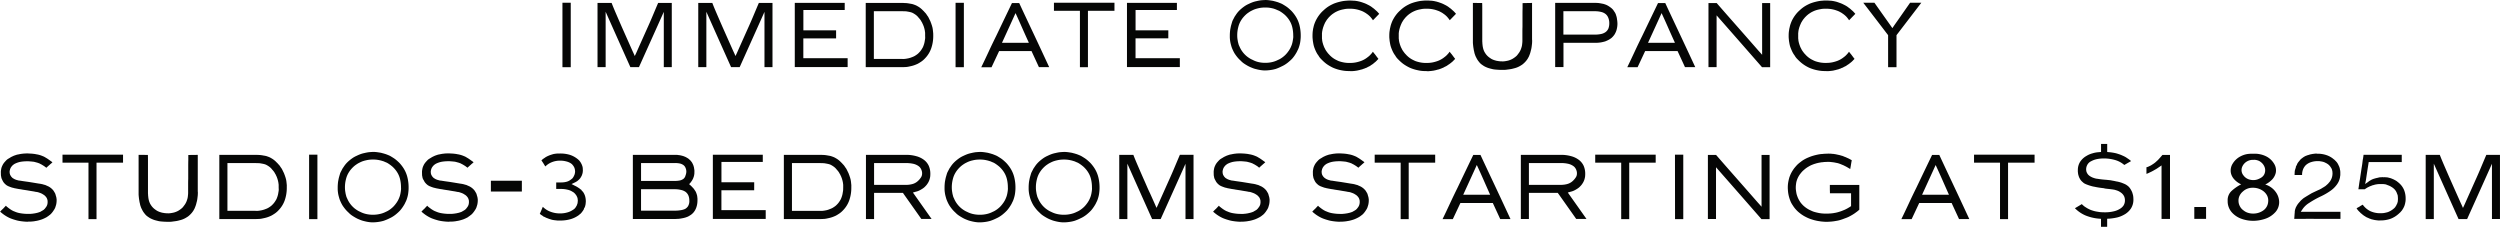 <svg xmlns="http://www.w3.org/2000/svg" width="355.481" height="32.251" viewBox="0 0 355.481 32.251">
  <path id="Path_77" data-name="Path 77" d="M-98.312-9.141h1.181V.025h-1.181ZM-82.761.013H-83.9V-7.846Q-85.071-5.23-87.433.013h-1.219q-1.181-2.628-3.517-7.871V.013h-1.155V-9.115h2.006q.2.533.6,1.46T-89.87-5.7q.444,1,.863,1.942t.673,1.511q.152.317.229.5l.076.178.076-.152q.076-.152.2-.432.229-.521.622-1.4t.863-1.93q.394-.863.787-1.8t.774-1.828h1.942V.013Zm14.32,0h-1.143V-7.846Q-70.751-5.23-73.112.013h-1.219q-1.181-2.628-3.517-7.871V.013H-79V-9.115H-77q.2.533.6,1.46T-75.55-5.7q.444,1,.863,1.942t.673,1.511q.152.317.229.5l.076.178.076-.152q.076-.152.2-.432.229-.521.622-1.4t.863-1.93q.394-.863.787-1.8t.774-1.828h1.942V.013ZM-59.4-4.075h-4.659v2.818h6.3V0h-7.516V-9.128h7.1v1.016h-5.878v2.895H-59.4Zm13.813-.482v.076a5.322,5.322,0,0,1-.3,1.854,3.886,3.886,0,0,1-.9,1.422,2.543,2.543,0,0,1-.317.292,2.721,2.721,0,0,1-.343.241,3.444,3.444,0,0,1-.368.216q-.19.089-.394.165a3.935,3.935,0,0,1-.457.14q-.216.051-.457.1T-49.588,0q-.19.013-.394.013h-5.205V-9.115h5.23q.152,0,.292.013a3.392,3.392,0,0,1,.394.025q.2.025.381.063a3.569,3.569,0,0,1,.394.076q.19.063.355.127t.33.165a3.454,3.454,0,0,1,.317.2q.152.114.292.241l.19.19a1.305,1.305,0,0,1,.178.19q.1.1.178.19t.152.216q.076.114.152.216t.127.229q.063.114.114.229l.114.229q.051.127.089.241a1.776,1.776,0,0,1,.089.254,1.569,1.569,0,0,1,.076.241,1.853,1.853,0,0,1,.063.254q.025.127.038.241t.025.241q.013.127.025.241Zm-1.155.076v-.381q-.013-.1-.025-.19l-.025-.178q-.025-.1-.038-.178l-.051-.178q-.025-.1-.051-.178A.869.869,0,0,1-47-5.941q-.038-.089-.076-.165t-.076-.165a.656.656,0,0,0-.089-.152q-.038-.076-.089-.165l-.1-.152-.114-.14q-.063-.076-.127-.14a.914.914,0,0,0-.114-.14,1.784,1.784,0,0,0-.229-.216q-.114-.089-.254-.178a2.991,2.991,0,0,0-.267-.152,1.7,1.7,0,0,0-.292-.1q-.165-.038-.3-.063l-.292-.051q-.165-.013-.3-.013t-.3-.013h-4.012v6.792h3.986a2.488,2.488,0,0,0,.355,0,2.951,2.951,0,0,0,.368-.051,2.242,2.242,0,0,0,.343-.076,2.034,2.034,0,0,0,.343-.114,2.132,2.132,0,0,0,.279-.114,1.667,1.667,0,0,0,.267-.152q.14-.089.254-.178t.216-.2a2.625,2.625,0,0,0,.216-.241q.089-.114.178-.254t.165-.279a2.991,2.991,0,0,0,.114-.292q.063-.178.1-.33t.063-.343a2.99,2.99,0,0,0,.051-.355Zm4.329-4.659h1.181V.025h-1.181Zm10.8,6.868H-36.22q-.355.762-1.079,2.3h-1.46q.533-1.1,1.054-2.222t1.066-2.222q1.117-2.336,2.247-4.685h1.028q.736,1.587,1.815,3.872T-29.1.013h-1.46q-.343-.749-.978-2.12Q-31.561-2.158-31.611-2.272Zm-2.272-5.4q-.635,1.409-1.93,4.228h3.821a.5.5,0,0,1-.038-.1q-.025-.063-.051-.114-.457-1-.9-2.006T-33.884-7.668Zm14.066-1.473V-8h-3.771V.025H-24.73V-8h-3.694V-9.141Zm7.655,5.065h-4.659v2.818h6.3V0H-18.04V-9.128h7.1v1.016h-5.878v2.895h4.659ZM5.84-1.7a5.038,5.038,0,0,1-.381.5A5.666,5.666,0,0,1,5-.774a4.07,4.07,0,0,1-.5.381,3.682,3.682,0,0,1-.546.3A6.5,6.5,0,0,1,3.11.267,5.142,5.142,0,0,1,2.2.444a5.119,5.119,0,0,1-.609.038q-.165,0-.33-.013A5.5,5.5,0,0,1,.343.3Q.178.267.025.216T-.279.1q-.165-.063-.3-.127T-.876-.178q-.292-.165-.533-.33t-.47-.406a4.242,4.242,0,0,1-.432-.444q-.19-.229-.381-.508a4.562,4.562,0,0,1-.317-.6,3.421,3.421,0,0,1-.229-.647,4.009,4.009,0,0,1-.14-.66,3.949,3.949,0,0,1-.038-.559v-.127q0-.216.013-.406t.038-.406q.038-.216.076-.406a3.858,3.858,0,0,1,.1-.394q.051-.178.1-.343t.14-.33q.089-.165.165-.317t.19-.3a3.961,3.961,0,0,1,.368-.5,4.293,4.293,0,0,1,.444-.432,6,6,0,0,1,.5-.381,3.682,3.682,0,0,1,.546-.3q.292-.14.559-.241a4.093,4.093,0,0,1,.6-.165,5.273,5.273,0,0,1,.6-.114q.292-.025.609-.038.178,0,.33.013t.33.038l.33.051a2.452,2.452,0,0,1,.317.076q.165.038.317.089a2.144,2.144,0,0,1,.3.1q.165.063.317.127t.292.152q.279.165.521.33a5.122,5.122,0,0,1,.482.406,3.4,3.4,0,0,1,.419.444,4.909,4.909,0,0,1,.368.508,4.319,4.319,0,0,1,.533,1.244,5.96,5.96,0,0,1,.178,1.5v.063q0,.165-.013.317-.013.178-.038.381a3.671,3.671,0,0,1-.063.368,3.457,3.457,0,0,1-.1.368,3,3,0,0,1-.114.33q-.063.152-.152.317a2.219,2.219,0,0,1-.165.317Q5.941-1.854,5.84-1.7Zm-2.4.686a2.584,2.584,0,0,0,.432-.229,3.152,3.152,0,0,0,.394-.292,2.75,2.75,0,0,0,.355-.343,3.747,3.747,0,0,0,.3-.381,1.787,1.787,0,0,0,.152-.229,1.8,1.8,0,0,0,.14-.254q.063-.127.114-.254t.1-.267l.076-.3q.025-.14.051-.292T5.6-4.177a1.828,1.828,0,0,0,0-.3,4.963,4.963,0,0,0-.14-1.206,3.242,3.242,0,0,0-.432-1,3.653,3.653,0,0,0-.292-.394,4.448,4.448,0,0,0-.343-.355q-.19-.165-.381-.3a3.958,3.958,0,0,0-.419-.267q-.127-.051-.241-.1t-.229-.1L2.869-8.29a2.007,2.007,0,0,0-.241-.063,4.109,4.109,0,0,0-.5-.089,4.855,4.855,0,0,0-.508-.025,4.855,4.855,0,0,0-.508.025,3.593,3.593,0,0,0-.5.089Q.5-8.328.368-8.29t-.241.076q-.127.051-.241.1L-.343-8a2.9,2.9,0,0,0-.419.254,3,3,0,0,0-.381.3,4.448,4.448,0,0,0-.343.355,3.653,3.653,0,0,0-.292.394,3.242,3.242,0,0,0-.432,1,4.57,4.57,0,0,0-.152,1.206q0,.165.013.317t.038.3l.051.3q.038.14.076.292t.1.267l.114.254q.063.127.127.241a2.767,2.767,0,0,0,.152.241,3.747,3.747,0,0,0,.3.381,4.559,4.559,0,0,0,.355.343,4.049,4.049,0,0,0,.406.292,2.584,2.584,0,0,0,.432.229A3.431,3.431,0,0,0,.686-.7a4.206,4.206,0,0,0,.939.1,4.206,4.206,0,0,0,.939-.1A3.431,3.431,0,0,0,3.44-1.016ZM15.717.216q-.076.025-.165.051a.955.955,0,0,1-.165.063,1.506,1.506,0,0,1-.165.038l-.178.051a1.506,1.506,0,0,1-.165.038A1.332,1.332,0,0,0,14.7.5q-.1.013-.178.025l-.178.025a.925.925,0,0,1-.152.013.713.713,0,0,1-.14.013A.925.925,0,0,1,13.9.584h-.19a.1.1,0,0,1-.038-.013h-.038q-.241,0-.47-.013T12.7.508Q12.454.47,12.238.419a4.6,4.6,0,0,1-.457-.127,4.971,4.971,0,0,1-.533-.2q-.241-.114-.5-.267a5.351,5.351,0,0,1-.457-.3,5.555,5.555,0,0,1-.432-.368q-.2-.19-.368-.368t-.3-.419a3.1,3.1,0,0,1-.279-.432,4.869,4.869,0,0,1-.216-.47A4.338,4.338,0,0,1,8.531-3a4.043,4.043,0,0,1-.1-.482,3.437,3.437,0,0,1-.063-.482,2.976,2.976,0,0,1-.025-.394v-.089q0-.216.013-.406A3.344,3.344,0,0,1,8.4-5.243a2.5,2.5,0,0,1,.076-.394,3.858,3.858,0,0,1,.1-.394A5.944,5.944,0,0,1,8.8-6.589q.127-.254.292-.521a5.957,5.957,0,0,1,.355-.482,4.025,4.025,0,0,1,.419-.432q.2-.19.394-.343t.419-.292a4.662,4.662,0,0,1,.444-.241,3.411,3.411,0,0,1,.47-.2q.254-.089.5-.152t.508-.114a4.139,4.139,0,0,1,.521-.063,3.916,3.916,0,0,1,.457-.025h.19q.165,0,.3.013t.292.013l.178.025.165.025q.1.025.178.038a.93.93,0,0,0,.178.038q.089.025.165.051L15.4-9.2q.089.038.165.063a1.491,1.491,0,0,1,.178.063,1.163,1.163,0,0,1,.152.063.93.93,0,0,1,.165.076l.152.076.152.076q.063.038.114.063l.127.076a1.338,1.338,0,0,0,.114.076l.1.076.114.089a1.338,1.338,0,0,0,.114.076.953.953,0,0,0,.1.089.953.953,0,0,1,.1.089.953.953,0,0,0,.1.089.953.953,0,0,1,.1.089.953.953,0,0,0,.1.089.953.953,0,0,0,.089.1l.19.216q-.292.3-.889.914A2.825,2.825,0,0,0,16.682-7a2.134,2.134,0,0,0-.3-.317,2.5,2.5,0,0,0-.343-.267,2.258,2.258,0,0,0-.368-.229,2.416,2.416,0,0,0-.482-.216,3.784,3.784,0,0,0-.5-.152,4.474,4.474,0,0,0-.521-.089q-.254-.025-.521-.025-.229,0-.419.013t-.419.063q-.216.038-.406.089T12.01-8q-.178.076-.33.152t-.317.19a2.786,2.786,0,0,0-.3.216,3.271,3.271,0,0,0-.267.241l-.14.14-.114.14-.127.152-.1.152a1.251,1.251,0,0,0-.1.165q-.051.076-.1.165l-.076.178a1.864,1.864,0,0,0-.076.178,1.491,1.491,0,0,0-.063.178,1.491,1.491,0,0,0-.063.178q-.025.1-.051.19a1.263,1.263,0,0,0-.038.19A.787.787,0,0,0,9.712-5l-.025.178v.762q.013.1.025.19a.787.787,0,0,0,.025.19,1.263,1.263,0,0,0,.038.19l.051.178a1.256,1.256,0,0,0,.063.19q.025.076.063.178l.076.178q.038.076.089.165a1.74,1.74,0,0,0,.089.178l.1.152q.063.089.114.152a1.786,1.786,0,0,0,.114.152q.063.076.127.14t.127.14q.152.152.292.267a3.434,3.434,0,0,0,.317.229,2.833,2.833,0,0,0,.343.19,3.459,3.459,0,0,0,.355.165,4.906,4.906,0,0,0,.787.2,4.279,4.279,0,0,0,.813.051,4.139,4.139,0,0,0,.813-.076A5.088,5.088,0,0,0,15.3-.889a3.458,3.458,0,0,0,.47-.229,3.367,3.367,0,0,0,.432-.3,2.3,2.3,0,0,0,.394-.355,2.653,2.653,0,0,0,.33-.406l.178.229q.089.1.178.216.1.14.216.292t.216.279a2.022,2.022,0,0,1-.19.19.829.829,0,0,1-.076.089.442.442,0,0,0-.089.089.829.829,0,0,0-.089.076l-.1.076a.615.615,0,0,1-.089.076.829.829,0,0,1-.089.076l-.1.076a.3.3,0,0,1-.1.063q-.089.063-.2.14t-.216.127q-.089.038-.165.076l-.152.089q-.089.038-.165.063T15.717.216Zm10.918,0q-.076.025-.165.051A.955.955,0,0,1,26.3.33a1.506,1.506,0,0,1-.165.038l-.178.051A1.506,1.506,0,0,1,25.8.457,1.332,1.332,0,0,0,25.619.5q-.1.013-.178.025l-.178.025a.925.925,0,0,1-.152.013.713.713,0,0,1-.14.013.925.925,0,0,1-.152.013h-.19a.1.1,0,0,1-.038-.013h-.038q-.241,0-.47-.013t-.47-.051Q23.372.47,23.156.419A4.6,4.6,0,0,1,22.7.292a4.971,4.971,0,0,1-.533-.2q-.241-.114-.5-.267a5.351,5.351,0,0,1-.457-.3,5.555,5.555,0,0,1-.432-.368q-.2-.19-.368-.368t-.3-.419a3.1,3.1,0,0,1-.279-.432,4.869,4.869,0,0,1-.216-.47A4.338,4.338,0,0,1,19.449-3a4.042,4.042,0,0,1-.1-.482,3.437,3.437,0,0,1-.063-.482,2.976,2.976,0,0,1-.025-.394v-.089q0-.216.013-.406a3.344,3.344,0,0,1,.051-.394,2.5,2.5,0,0,1,.076-.394,3.858,3.858,0,0,1,.1-.394,5.945,5.945,0,0,1,.216-.559q.127-.254.292-.521a5.957,5.957,0,0,1,.355-.482,4.025,4.025,0,0,1,.419-.432q.2-.19.394-.343t.419-.292a4.661,4.661,0,0,1,.444-.241,3.411,3.411,0,0,1,.47-.2q.254-.089.5-.152t.508-.114a4.139,4.139,0,0,1,.521-.063,3.916,3.916,0,0,1,.457-.025h.19q.165,0,.3.013t.292.013l.178.025.165.025q.1.025.178.038a.93.93,0,0,0,.178.038q.089.025.165.051l.178.051q.089.038.165.063a1.491,1.491,0,0,1,.178.063,1.163,1.163,0,0,1,.152.063.93.93,0,0,1,.165.076l.152.076.152.076q.063.038.114.063l.127.076a1.338,1.338,0,0,0,.114.076l.1.076.114.089a1.338,1.338,0,0,0,.114.076.953.953,0,0,0,.1.089.953.953,0,0,1,.1.089.953.953,0,0,0,.1.089.953.953,0,0,1,.1.089.953.953,0,0,0,.1.089.953.953,0,0,0,.089.1l.19.216q-.292.3-.889.914A2.825,2.825,0,0,0,27.6-7a2.134,2.134,0,0,0-.3-.317,2.5,2.5,0,0,0-.343-.267,2.258,2.258,0,0,0-.368-.229,2.416,2.416,0,0,0-.482-.216,3.784,3.784,0,0,0-.5-.152,4.474,4.474,0,0,0-.521-.089q-.254-.025-.521-.025-.229,0-.419.013t-.419.063q-.216.038-.406.089T22.928-8q-.178.076-.33.152t-.317.19a2.787,2.787,0,0,0-.3.216,3.272,3.272,0,0,0-.267.241l-.14.14-.114.14-.127.152-.1.152a1.251,1.251,0,0,0-.1.165q-.051.076-.1.165l-.076.178a1.864,1.864,0,0,0-.076.178,1.491,1.491,0,0,0-.063.178,1.491,1.491,0,0,0-.063.178q-.025.1-.051.19a1.263,1.263,0,0,0-.038.19A.787.787,0,0,0,20.63-5l-.025.178v.762q.013.1.025.19a.787.787,0,0,0,.025.19,1.263,1.263,0,0,0,.038.19l.051.178a1.256,1.256,0,0,0,.063.19q.025.076.063.178l.076.178q.038.076.089.165a1.74,1.74,0,0,0,.089.178l.1.152q.063.089.114.152a1.786,1.786,0,0,0,.114.152q.063.076.127.14t.127.14q.152.152.292.267a3.434,3.434,0,0,0,.317.229,2.833,2.833,0,0,0,.343.19,3.459,3.459,0,0,0,.355.165,4.906,4.906,0,0,0,.787.2,4.279,4.279,0,0,0,.813.051,4.139,4.139,0,0,0,.813-.076,5.088,5.088,0,0,0,.787-.229,3.458,3.458,0,0,0,.47-.229,3.367,3.367,0,0,0,.432-.3,2.3,2.3,0,0,0,.394-.355,2.653,2.653,0,0,0,.33-.406l.178.229q.089.1.178.216.1.14.216.292t.216.279a2.022,2.022,0,0,1-.19.19.829.829,0,0,1-.076.089.442.442,0,0,0-.089.089.829.829,0,0,0-.089.076l-.1.076a.615.615,0,0,1-.089.076A.829.829,0,0,1,27.9-.5l-.1.076a.3.3,0,0,1-.1.063q-.089.063-.2.14t-.216.127q-.089.038-.165.076l-.152.089Q26.876.114,26.8.14T26.635.216ZM39.559-9.115V-3.91a.925.925,0,0,1,.013.152q0,.19-.013.381-.025.254-.063.533t-.114.521a3.26,3.26,0,0,1-.152.521q-.063.165-.127.317l-.165.3q-.1.152-.2.279a3.091,3.091,0,0,1-.229.254,3.4,3.4,0,0,1-.33.292q-.165.114-.368.229a2.922,2.922,0,0,1-.406.19,2.712,2.712,0,0,1-.419.127,4.285,4.285,0,0,1-.419.1q-.216.038-.444.063a4.243,4.243,0,0,1-.432.051H35.1q-.178,0-.343-.013-.229-.013-.482-.038t-.47-.089q-.229-.051-.47-.127Q33.16.076,33,0a2.29,2.29,0,0,1-.317-.165q-.152-.1-.292-.2t-.267-.241q-.152-.178-.279-.355a2.655,2.655,0,0,1-.216-.381,2.118,2.118,0,0,1-.178-.406,2.02,2.02,0,0,1-.114-.419,3.017,3.017,0,0,1-.089-.432q-.038-.2-.063-.432t-.038-.444V-9.115q.444,0,1.32.013.013.254.013.736V-3.72a1.856,1.856,0,0,0,.013.229,2.067,2.067,0,0,0,.013.229q.013.127.025.229t.038.229q.025.127.063.254t.089.241a1.439,1.439,0,0,0,.114.229q.063.1.14.216A2.486,2.486,0,0,0,33.2-1.6a2.242,2.242,0,0,0,.267.229q.152.114.292.2a1.965,1.965,0,0,0,.33.152.538.538,0,0,0,.152.051q.076.025.165.051a1.506,1.506,0,0,0,.165.038l.165.025.14.025a.925.925,0,0,1,.152.013h.14a.925.925,0,0,1,.152.013q.14,0,.267-.013t.267-.038q.14-.025.254-.051a1.447,1.447,0,0,0,.254-.076,2.132,2.132,0,0,0,.279-.114,1.667,1.667,0,0,0,.267-.152q.14-.089.254-.178a2.463,2.463,0,0,0,.229-.2,2.667,2.667,0,0,0,.2-.254,3.033,3.033,0,0,0,.19-.267,3.257,3.257,0,0,0,.152-.292q.063-.152.114-.317a2.3,2.3,0,0,0,.063-.229,2.055,2.055,0,0,0,.038-.241q.013-.127.025-.241t.013-.254V-5q0-.355.013-.711V-7.478q0-.5.013-.927V-9.09Q38.657-9.1,39.559-9.115ZM51.7-6.246v.114a2.186,2.186,0,0,1-.013.241,2.568,2.568,0,0,1-.051.355,3.632,3.632,0,0,1-.089.355,2.546,2.546,0,0,1-.14.33q-.051.1-.1.19l-.127.178-.14.165-.152.152a2.905,2.905,0,0,1-.279.2,2.583,2.583,0,0,1-.3.165q-.165.076-.317.14a3.1,3.1,0,0,1-.33.089q-.152.038-.292.063t-.292.038l-.3.025H44.027V0H42.847V-9.128h5.688a2.186,2.186,0,0,1,.241.013,2.344,2.344,0,0,1,.33.025q.165.025.3.051t.317.063q.165.051.3.1t.3.14q.152.089.279.178t.254.19a2.908,2.908,0,0,1,.229.229q.089.127.178.267a1.608,1.608,0,0,1,.165.279,1.7,1.7,0,0,1,.1.292,1.837,1.837,0,0,1,.076.267,2.018,2.018,0,0,1,.038.254q.025.14.038.267ZM50.02-4.977a1.266,1.266,0,0,0,.394-.5,2.05,2.05,0,0,0,.127-.762A1.941,1.941,0,0,0,50.4-7a1.28,1.28,0,0,0-.394-.546,1.572,1.572,0,0,0-.635-.292,3.585,3.585,0,0,0-.914-.1H44.015v3.326h4.443a4.25,4.25,0,0,0,.927-.089A1.682,1.682,0,0,0,50.02-4.977Zm10.232,2.7H55.644q-.355.762-1.079,2.3H53.1q.533-1.1,1.054-2.222t1.066-2.222Q56.342-6.754,57.472-9.1H58.5q.736,1.587,1.815,3.872T62.766.013h-1.46q-.343-.749-.978-2.12Q60.3-2.158,60.252-2.272Zm-2.272-5.4q-.635,1.409-1.93,4.228h3.821a.5.5,0,0,1-.038-.1q-.025-.063-.051-.114-.457-1-.9-2.006T57.979-7.668ZM73.417.025H72.262Q70.116-2.438,65.8-7.351V.013H64.645V-9.1h1.168Q66.8-7.96,68.3-6.259t3.466,3.948q.178.19.508.571V-9.1h1.143V.025Zm10,.19q-.076.025-.165.051a.955.955,0,0,1-.165.063,1.505,1.505,0,0,1-.165.038l-.178.051a1.505,1.505,0,0,1-.165.038A1.332,1.332,0,0,0,82.405.5q-.1.013-.178.025L82.05.546A.925.925,0,0,1,81.9.559a.713.713,0,0,1-.14.013.925.925,0,0,1-.152.013h-.19a.1.1,0,0,1-.038-.013h-.038q-.241,0-.47-.013T80.4.508Q80.158.47,79.942.419a4.6,4.6,0,0,1-.457-.127,4.972,4.972,0,0,1-.533-.2q-.241-.114-.5-.267A5.35,5.35,0,0,1,78-.482a5.555,5.555,0,0,1-.432-.368q-.2-.19-.368-.368t-.3-.419a3.1,3.1,0,0,1-.279-.432,4.87,4.87,0,0,1-.216-.47A4.338,4.338,0,0,1,76.235-3a4.042,4.042,0,0,1-.1-.482,3.437,3.437,0,0,1-.063-.482,2.975,2.975,0,0,1-.025-.394v-.089q0-.216.013-.406a3.343,3.343,0,0,1,.051-.394,2.5,2.5,0,0,1,.076-.394,3.857,3.857,0,0,1,.1-.394,5.945,5.945,0,0,1,.216-.559q.127-.254.292-.521a5.957,5.957,0,0,1,.355-.482,4.025,4.025,0,0,1,.419-.432q.2-.19.394-.343t.419-.292a4.661,4.661,0,0,1,.444-.241,3.411,3.411,0,0,1,.47-.2q.254-.089.5-.152t.508-.114a4.139,4.139,0,0,1,.521-.063,3.916,3.916,0,0,1,.457-.025h.19q.165,0,.3.013t.292.013l.178.025.165.025q.1.025.178.038a.93.93,0,0,0,.178.038q.089.025.165.051L83.1-9.2q.089.038.165.063a1.491,1.491,0,0,1,.178.063,1.163,1.163,0,0,1,.152.063.93.93,0,0,1,.165.076l.152.076.152.076q.063.038.114.063l.127.076a1.337,1.337,0,0,0,.114.076l.1.076.114.089a1.337,1.337,0,0,0,.114.076.953.953,0,0,0,.1.089.953.953,0,0,1,.1.089.953.953,0,0,0,.1.089.953.953,0,0,1,.1.089.953.953,0,0,0,.1.089.954.954,0,0,0,.089.1l.19.216q-.292.3-.889.914A2.824,2.824,0,0,0,84.386-7a2.134,2.134,0,0,0-.3-.317,2.494,2.494,0,0,0-.343-.267,2.258,2.258,0,0,0-.368-.229,2.416,2.416,0,0,0-.482-.216,3.784,3.784,0,0,0-.5-.152,4.474,4.474,0,0,0-.521-.089q-.254-.025-.521-.025-.229,0-.419.013t-.419.063q-.216.038-.406.089T79.714-8q-.178.076-.33.152t-.317.19a2.787,2.787,0,0,0-.3.216A3.272,3.272,0,0,0,78.5-7.2l-.14.14-.114.14-.127.152-.1.152a1.251,1.251,0,0,0-.1.165q-.051.076-.1.165l-.076.178a1.864,1.864,0,0,0-.076.178,1.491,1.491,0,0,0-.063.178,1.491,1.491,0,0,0-.063.178q-.025.1-.051.19a1.263,1.263,0,0,0-.038.19.787.787,0,0,0-.025.19l-.025.178v.762q.013.1.025.19a.787.787,0,0,0,.025.19,1.263,1.263,0,0,0,.038.19l.051.178a1.256,1.256,0,0,0,.063.19q.025.076.063.178l.076.178q.038.076.089.165a1.74,1.74,0,0,0,.089.178l.1.152q.063.089.114.152a1.785,1.785,0,0,0,.114.152q.063.076.127.14t.127.14q.152.152.292.267a3.434,3.434,0,0,0,.317.229,2.834,2.834,0,0,0,.343.19,3.459,3.459,0,0,0,.355.165,4.906,4.906,0,0,0,.787.2,4.279,4.279,0,0,0,.813.051,4.139,4.139,0,0,0,.813-.076A5.088,5.088,0,0,0,83-.889a3.458,3.458,0,0,0,.47-.229,3.367,3.367,0,0,0,.432-.3,2.3,2.3,0,0,0,.394-.355,2.653,2.653,0,0,0,.33-.406l.178.229q.089.1.178.216.1.14.216.292t.216.279a2.021,2.021,0,0,1-.19.19.829.829,0,0,1-.076.089.442.442,0,0,0-.089.089.829.829,0,0,0-.089.076l-.1.076a.615.615,0,0,1-.089.076A.829.829,0,0,1,84.69-.5l-.1.076a.3.3,0,0,1-.1.063q-.089.063-.2.14t-.216.127q-.089.038-.165.076l-.152.089q-.089.038-.165.063T83.421.216Zm9.89-9.356h1.6Q93.729-7.6,91.381-4.532V.025H90.188V-4.532Q89.02-6.068,86.658-9.141h1.587q.787,1.117,2.311,3.263.076.114.241.343l.229-.343Q91.8-6.97,93.311-9.141ZM-171.634,21.333q-.178.1-.343.178t-.355.152q-.19.063-.368.114t-.368.089q-.165.025-.3.051a2.991,2.991,0,0,1-.3.038l-.3.025h-.3a.417.417,0,0,1-.1.013,4.855,4.855,0,0,1-.508-.025q-.292-.025-.609-.076t-.6-.14q-.279-.076-.584-.19a3.462,3.462,0,0,1-.432-.19,4.379,4.379,0,0,1-.419-.241,4.33,4.33,0,0,1-.381-.267q-.178-.14-.368-.3.1-.114.2-.216t.216-.2q.127-.14.406-.432l.051.051a.2.2,0,0,0,.038.051.828.828,0,0,1,.089.076q.038.025.089.063a.828.828,0,0,1,.089.076q.038.025.089.063t.089.063a.339.339,0,0,0,.089.063.667.667,0,0,0,.1.063q.038.025.089.063.1.051.19.1t.216.089a3.222,3.222,0,0,0,.863.254,6.2,6.2,0,0,0,1.092.089h.279l.279-.025a2.526,2.526,0,0,0,.267-.038,1.616,1.616,0,0,0,.279-.051,2.458,2.458,0,0,0,.267-.063q.127-.038.267-.089t.241-.127a2.241,2.241,0,0,0,.241-.14l.114-.076a.88.88,0,0,1,.127-.127q.063-.089.19-.254l.013-.025.025-.025a.1.1,0,0,0,.013-.038.148.148,0,0,1,.025-.038.052.052,0,0,0,.013-.038.148.148,0,0,0,.025-.038.1.1,0,0,1,.013-.038.1.1,0,0,0,.013-.038.052.052,0,0,1,.013-.038.113.113,0,0,0,.013-.051.052.052,0,0,0,.013-.038.113.113,0,0,1,.013-.051V19.34a.052.052,0,0,0,.013-.038v-.216a.854.854,0,0,0-.013-.14.1.1,0,0,0-.013-.038.141.141,0,0,0-.013-.063l-.025-.076a.493.493,0,0,0-.025-.063.493.493,0,0,0-.025-.063.037.037,0,0,0-.013-.025.623.623,0,0,1-.038-.063.2.2,0,0,0-.038-.051.2.2,0,0,1-.038-.051.416.416,0,0,1-.051-.063l-.051-.051-.051-.051a.272.272,0,0,0-.063-.051.416.416,0,0,1-.063-.051l-.127-.076a1.339,1.339,0,0,1-.114-.076.037.037,0,0,1-.025-.013.888.888,0,0,1-.127-.063q-.063-.025-.14-.051a.123.123,0,0,0-.063-.025l-.076-.025-.076-.025a.492.492,0,0,0-.063-.025.24.24,0,0,0-.076-.013l-.076-.025a.24.24,0,0,1-.076-.013h-.089q-.2-.051-.521-.1t-.749-.127l-.343-.051q-.178-.025-.33-.051-.178-.038-.368-.063t-.355-.063a.24.24,0,0,1-.076-.013.209.209,0,0,1-.063-.013.24.24,0,0,1-.076-.013.24.24,0,0,0-.076-.013h-.025l-.076-.025a.209.209,0,0,1-.063-.013l-.076-.025a.24.24,0,0,1-.076-.013h-.013l-.076-.025a.209.209,0,0,1-.063-.013l-.076-.025a.492.492,0,0,0-.063-.025l-.152-.051a1.163,1.163,0,0,0-.152-.063.492.492,0,0,0-.063-.025.492.492,0,0,0-.063-.025.2.2,0,0,0-.051-.038.492.492,0,0,1-.063-.025,1.339,1.339,0,0,0-.114-.076.591.591,0,0,0-.114-.089.2.2,0,0,1-.038-.051.2.2,0,0,1-.051-.038l-.051-.051a.2.2,0,0,1-.038-.051l-.051-.051a.2.2,0,0,0-.038-.051.2.2,0,0,1-.038-.051.623.623,0,0,0-.038-.063.159.159,0,0,0-.038-.063.321.321,0,0,0-.038-.076.321.321,0,0,0-.038-.076.493.493,0,0,1-.025-.063q-.038-.076-.076-.165a.494.494,0,0,1-.038-.14,1.9,1.9,0,0,0-.038-.19.293.293,0,0,1-.013-.14.925.925,0,0,1-.013-.152v-.165a1.626,1.626,0,0,1,.013-.355q.025-.165.063-.343a1.91,1.91,0,0,1,.127-.33,1.8,1.8,0,0,1,.165-.3,2.652,2.652,0,0,1,.19-.241q.089-.1.2-.216t.229-.19q.114-.076.254-.152a2.838,2.838,0,0,1,.3-.178l.3-.14q.178-.063.33-.114t.33-.076q.165-.038.317-.063a2.991,2.991,0,0,1,.3-.038,2.088,2.088,0,0,1,.317-.025q.152-.013.317-.013a2.186,2.186,0,0,1,.241.013q.1,0,.229.013a2.186,2.186,0,0,1,.241.013l.229.025a3.671,3.671,0,0,1,.368.063,3.172,3.172,0,0,1,.368.076,3.511,3.511,0,0,1,.355.114q.165.063.343.14a2.776,2.776,0,0,1,.241.14l.152.089q.089.051.355.241t.355.254a.743.743,0,0,1,.1.089l-.2.178a2.313,2.313,0,0,0-.216.19q-.152.127-.457.406l-.076-.076h-.013l-.216-.165-.229-.14a1.541,1.541,0,0,0-.229-.127q-.114-.063-.241-.127-.114-.038-.216-.076a2.3,2.3,0,0,0-.229-.063q-.127-.038-.229-.063t-.241-.038q-.1-.013-.406-.038t-.406-.013a5.264,5.264,0,0,0-1,.089,3.192,3.192,0,0,0-.8.292.416.416,0,0,0-.063.051.159.159,0,0,0-.063.038.416.416,0,0,0-.063.051.416.416,0,0,0-.063.051,1.548,1.548,0,0,0-.114.127.832.832,0,0,0-.1.127,1.418,1.418,0,0,0-.089.152q-.025.063-.063.152a.239.239,0,0,0-.013.076l-.025.076a.373.373,0,0,0-.013.089.239.239,0,0,0-.013.076v.152a.113.113,0,0,1,.013.051V15.1a.209.209,0,0,1,.013.063.493.493,0,0,0,.025.063.141.141,0,0,0,.013.063.493.493,0,0,0,.025.063.623.623,0,0,1,.038.063.623.623,0,0,0,.038.063.2.2,0,0,0,.038.051.159.159,0,0,0,.038.063.2.2,0,0,1,.038.051.2.2,0,0,1,.051.038.2.2,0,0,0,.038.051.2.2,0,0,1,.051.038l.013.013a.622.622,0,0,0,.063.038.622.622,0,0,1,.063.038.2.2,0,0,1,.051.038.492.492,0,0,1,.063.025.622.622,0,0,0,.063.038.492.492,0,0,1,.063.025l.076.025a.492.492,0,0,0,.063.025.724.724,0,0,0,.127.038.724.724,0,0,1,.127.038l.127.025a.713.713,0,0,0,.14.013q.432.076,1.282.19l.7.114.686.114.178.025.152.025h.025l.076.025a.24.24,0,0,1,.076.013.24.24,0,0,0,.076.013.492.492,0,0,0,.063.025l.229.063q.14.025.1.038a1.163,1.163,0,0,1,.152.063.931.931,0,0,1,.165.076.492.492,0,0,1,.063.025.32.32,0,0,1,.076.038.159.159,0,0,1,.063.038.159.159,0,0,1,.063.038.621.621,0,0,0,.063.038.416.416,0,0,1,.063.051.621.621,0,0,1,.063.038l.051.051a.416.416,0,0,1,.063.051l.051.051.051.051.063.063a.2.2,0,0,1,.038.051.416.416,0,0,1,.051.063.623.623,0,0,1,.038.063.159.159,0,0,1,.038.063l.051.076a.321.321,0,0,1,.038.076l.051.076a.7.7,0,0,0,.038.089l.025.076q.013.038.025.089t.025.089q.013.038.025.089l.025.076q.013.051.025.089a.281.281,0,0,0,.013.089.281.281,0,0,0,.013.089.645.645,0,0,1,.013.127v.241a1,1,0,0,0-.013.165q-.013.076-.025.165a.239.239,0,0,1-.013.076.239.239,0,0,0-.013.076.394.394,0,0,1-.025.076q-.013.038-.025.089l-.025.076-.025.076-.025.076-.025.076a.321.321,0,0,0-.038.076.623.623,0,0,1-.038.063.159.159,0,0,1-.038.063.321.321,0,0,1-.038.076.011.011,0,0,0-.013.013l-.051.076-.051.076-.051.076a.416.416,0,0,1-.051.063.037.037,0,0,1-.013.025.416.416,0,0,0-.051.063.416.416,0,0,0-.051.063.227.227,0,0,1-.063.063.416.416,0,0,0-.051.063.5.5,0,0,1-.076.063l-.063.063-.076.051a.5.5,0,0,0-.076.063h-.013l-.063.063a.32.32,0,0,0-.076.038.416.416,0,0,0-.063.051A.32.32,0,0,1-171.634,21.333Zm10.842-8.874V13.6h-3.771v8.023h-1.143V13.6H-169.4V12.459Zm10.626.025V17.69a.925.925,0,0,1,.013.152q0,.19-.013.381-.025.254-.063.533t-.114.521a3.261,3.261,0,0,1-.152.521q-.063.165-.127.317l-.165.3q-.1.152-.2.279a3.09,3.09,0,0,1-.229.254,3.4,3.4,0,0,1-.33.292q-.165.114-.368.229a2.922,2.922,0,0,1-.406.19,2.712,2.712,0,0,1-.419.127,4.285,4.285,0,0,1-.419.1q-.216.038-.444.063a4.243,4.243,0,0,1-.432.051h-.584q-.178,0-.343-.013-.229-.013-.482-.038t-.47-.089q-.229-.051-.47-.127-.178-.063-.343-.14a2.291,2.291,0,0,1-.317-.165q-.152-.1-.292-.2t-.267-.241q-.152-.178-.279-.355a2.655,2.655,0,0,1-.216-.381,2.118,2.118,0,0,1-.178-.406,2.02,2.02,0,0,1-.114-.419,3.017,3.017,0,0,1-.089-.432q-.038-.2-.063-.432t-.038-.444V12.485q.444,0,1.32.013.013.254.013.736V17.88a1.855,1.855,0,0,0,.013.229,2.067,2.067,0,0,0,.013.229q.013.127.025.229t.038.229q.025.127.063.254t.089.241a1.439,1.439,0,0,0,.114.229q.063.1.14.216a2.486,2.486,0,0,0,.229.267,2.243,2.243,0,0,0,.267.229q.152.114.292.2a1.965,1.965,0,0,0,.33.152.538.538,0,0,0,.152.051q.076.025.165.051a1.506,1.506,0,0,0,.165.038l.165.025.14.025a.925.925,0,0,1,.152.013h.14a.925.925,0,0,1,.152.013q.14,0,.267-.013t.267-.038q.14-.025.254-.051a1.448,1.448,0,0,0,.254-.076,2.132,2.132,0,0,0,.279-.114,1.667,1.667,0,0,0,.267-.152q.14-.089.254-.178a2.463,2.463,0,0,0,.229-.2,2.668,2.668,0,0,0,.2-.254,3.035,3.035,0,0,0,.19-.267,3.255,3.255,0,0,0,.152-.292q.063-.152.114-.317a2.3,2.3,0,0,0,.063-.229,2.057,2.057,0,0,0,.038-.241q.013-.127.025-.241t.013-.254V16.6q0-.355.013-.711V14.122q0-.5.013-.927V12.51q.33-.013.673-.013T-150.167,12.485Zm12.657,4.558v.076a5.322,5.322,0,0,1-.3,1.854,3.886,3.886,0,0,1-.9,1.422,2.542,2.542,0,0,1-.317.292,2.721,2.721,0,0,1-.343.241,3.444,3.444,0,0,1-.368.216q-.19.089-.394.165a3.936,3.936,0,0,1-.457.14q-.216.051-.457.1t-.457.051q-.19.013-.394.013h-5.205V12.485h5.23q.152,0,.292.013a3.392,3.392,0,0,1,.394.025q.2.025.381.063a3.57,3.57,0,0,1,.394.076q.19.063.355.127t.33.165a3.454,3.454,0,0,1,.317.2q.152.114.292.241l.19.19a1.305,1.305,0,0,1,.178.19q.1.1.178.19t.152.216q.076.114.152.216t.127.229q.063.114.114.229l.114.229q.051.127.089.241a1.776,1.776,0,0,1,.089.254,1.568,1.568,0,0,1,.076.241,1.852,1.852,0,0,1,.063.254q.025.127.038.241t.025.241q.013.127.025.241Zm-1.155.076v-.381q-.013-.1-.025-.19l-.025-.178q-.025-.1-.038-.178l-.051-.178q-.025-.1-.051-.178a.869.869,0,0,1-.063-.178q-.038-.089-.076-.165t-.076-.165a.656.656,0,0,0-.089-.152q-.038-.076-.089-.165l-.1-.152-.114-.14q-.063-.076-.127-.14a.914.914,0,0,0-.114-.14,1.784,1.784,0,0,0-.229-.216q-.114-.089-.254-.178a2.99,2.99,0,0,0-.267-.152,1.7,1.7,0,0,0-.292-.1q-.165-.038-.3-.063l-.292-.051q-.165-.013-.3-.013t-.3-.013h-4.012v6.792h3.986a2.488,2.488,0,0,0,.355,0,2.951,2.951,0,0,0,.368-.051,2.242,2.242,0,0,0,.343-.076,2.034,2.034,0,0,0,.343-.114,2.132,2.132,0,0,0,.279-.114,1.667,1.667,0,0,0,.267-.152q.14-.089.254-.178t.216-.2a2.625,2.625,0,0,0,.216-.241q.089-.114.178-.254t.165-.279a2.993,2.993,0,0,0,.114-.292q.063-.178.1-.33t.063-.343a2.991,2.991,0,0,0,.051-.355Zm4.329-4.659h1.181v9.166h-1.181Zm13.317,7.439a5.038,5.038,0,0,1-.381.5,5.666,5.666,0,0,1-.457.432,4.07,4.07,0,0,1-.5.381,3.682,3.682,0,0,1-.546.3,6.5,6.5,0,0,1-.851.355,5.142,5.142,0,0,1-.914.178,5.119,5.119,0,0,1-.609.038q-.165,0-.33-.013a5.5,5.5,0,0,1-.914-.165q-.165-.038-.317-.089t-.3-.114q-.165-.063-.3-.127t-.292-.152q-.292-.165-.533-.33t-.47-.406a4.242,4.242,0,0,1-.432-.444q-.19-.229-.381-.508a4.563,4.563,0,0,1-.317-.6,3.422,3.422,0,0,1-.229-.647,4.009,4.009,0,0,1-.14-.66,3.949,3.949,0,0,1-.038-.559v-.127q0-.216.013-.406t.038-.406q.038-.216.076-.406a3.859,3.859,0,0,1,.1-.394q.051-.178.1-.343t.14-.33q.089-.165.165-.317t.19-.3a3.961,3.961,0,0,1,.368-.5,4.293,4.293,0,0,1,.444-.432,6,6,0,0,1,.5-.381,3.682,3.682,0,0,1,.546-.3q.292-.14.559-.241a4.093,4.093,0,0,1,.6-.165,5.273,5.273,0,0,1,.6-.114q.292-.025.609-.038.178,0,.33.013t.33.038l.33.051a2.452,2.452,0,0,1,.317.076q.165.038.317.089a2.144,2.144,0,0,1,.3.1q.165.063.317.127t.292.152q.279.165.521.33a5.122,5.122,0,0,1,.482.406,3.4,3.4,0,0,1,.419.444,4.909,4.909,0,0,1,.368.508,4.319,4.319,0,0,1,.533,1.244,5.96,5.96,0,0,1,.178,1.5v.063q0,.165-.013.317-.013.178-.038.381a3.671,3.671,0,0,1-.063.368,3.456,3.456,0,0,1-.1.368,3,3,0,0,1-.114.33q-.063.152-.152.317a2.22,2.22,0,0,1-.165.317Q-120.917,19.746-121.018,19.9Zm-2.4.686a2.585,2.585,0,0,0,.432-.229,3.152,3.152,0,0,0,.394-.292,2.75,2.75,0,0,0,.355-.343,3.747,3.747,0,0,0,.3-.381,1.787,1.787,0,0,0,.152-.229,1.8,1.8,0,0,0,.14-.254q.063-.127.114-.254t.1-.267l.076-.3q.025-.14.051-.292t.038-.317a1.829,1.829,0,0,0,0-.3,4.963,4.963,0,0,0-.14-1.206,3.242,3.242,0,0,0-.432-1,3.653,3.653,0,0,0-.292-.394,4.448,4.448,0,0,0-.343-.355q-.19-.165-.381-.3a3.959,3.959,0,0,0-.419-.267q-.127-.051-.241-.1t-.229-.1l-.254-.076a2.007,2.007,0,0,0-.241-.063,4.109,4.109,0,0,0-.5-.089,4.855,4.855,0,0,0-.508-.025,4.855,4.855,0,0,0-.508.025,3.593,3.593,0,0,0-.5.089q-.127.025-.254.063t-.241.076q-.127.051-.241.1l-.229.114a2.9,2.9,0,0,0-.419.254,3,3,0,0,0-.381.3,4.448,4.448,0,0,0-.343.355,3.652,3.652,0,0,0-.292.394,3.242,3.242,0,0,0-.432,1,4.57,4.57,0,0,0-.152,1.206q0,.165.013.317t.038.3l.051.3q.038.14.076.292t.1.267l.114.254q.063.127.127.241a2.765,2.765,0,0,0,.152.241,3.747,3.747,0,0,0,.3.381,4.559,4.559,0,0,0,.355.343,4.049,4.049,0,0,0,.406.292,2.585,2.585,0,0,0,.432.229,3.431,3.431,0,0,0,.876.317,4.206,4.206,0,0,0,.939.1,4.206,4.206,0,0,0,.939-.1A3.431,3.431,0,0,0-123.417,20.584Zm11.692.749q-.178.1-.343.178t-.355.152q-.19.063-.368.114t-.368.089q-.165.025-.3.051a2.991,2.991,0,0,1-.3.038l-.3.025h-.3a.417.417,0,0,1-.1.013,4.855,4.855,0,0,1-.508-.025q-.292-.025-.609-.076t-.6-.14q-.279-.076-.584-.19a3.463,3.463,0,0,1-.432-.19,4.381,4.381,0,0,1-.419-.241,4.332,4.332,0,0,1-.381-.267q-.178-.14-.368-.3.1-.114.2-.216t.216-.2q.127-.14.406-.432l.051.051a.2.2,0,0,0,.038.051.829.829,0,0,1,.089.076q.038.025.089.063a.829.829,0,0,1,.089.076q.038.025.089.063t.089.063a.339.339,0,0,0,.089.063.667.667,0,0,0,.1.063q.038.025.089.063.1.051.19.1t.216.089a3.222,3.222,0,0,0,.863.254,6.2,6.2,0,0,0,1.092.089h.279l.279-.025a2.525,2.525,0,0,0,.267-.038,1.616,1.616,0,0,0,.279-.051,2.457,2.457,0,0,0,.267-.063q.127-.038.267-.089t.241-.127a2.241,2.241,0,0,0,.241-.14l.114-.076a.88.88,0,0,1,.127-.127q.063-.089.19-.254v-.013a.011.011,0,0,0,.013-.013l.025-.025a.1.1,0,0,0,.013-.038.148.148,0,0,1,.025-.038.052.052,0,0,0,.013-.038.148.148,0,0,0,.025-.038.1.1,0,0,1,.013-.038.1.1,0,0,0,.013-.038.052.052,0,0,1,.013-.038.113.113,0,0,0,.013-.051.052.052,0,0,0,.013-.038.113.113,0,0,1,.013-.051V19.34a.052.052,0,0,0,.013-.038v-.216a.855.855,0,0,0-.013-.14v-.013a.037.037,0,0,0-.013-.025.141.141,0,0,0-.013-.063l-.025-.076a.493.493,0,0,0-.025-.063.493.493,0,0,0-.025-.063.011.011,0,0,0-.013-.013v-.013a.62.62,0,0,1-.038-.063.2.2,0,0,0-.038-.051.2.2,0,0,1-.038-.051.416.416,0,0,1-.051-.063l-.051-.051-.051-.051a.272.272,0,0,0-.063-.051.416.416,0,0,1-.063-.051l-.127-.076a1.337,1.337,0,0,1-.114-.076.037.037,0,0,1-.025-.013.888.888,0,0,1-.127-.063q-.063-.025-.14-.051a.123.123,0,0,0-.063-.025l-.076-.025-.076-.025a.493.493,0,0,0-.063-.025.24.24,0,0,0-.076-.013l-.076-.025a.24.24,0,0,1-.076-.013h-.089q-.2-.051-.521-.1t-.749-.127l-.343-.051q-.178-.025-.33-.051-.178-.038-.368-.063t-.355-.063a.24.24,0,0,1-.076-.013.209.209,0,0,1-.063-.013.24.24,0,0,1-.076-.013.24.24,0,0,0-.076-.013h-.025l-.076-.025a.209.209,0,0,1-.063-.013l-.076-.025a.24.24,0,0,1-.076-.013h-.013l-.076-.025a.209.209,0,0,1-.063-.013l-.076-.025a.493.493,0,0,0-.063-.025l-.152-.051a1.163,1.163,0,0,0-.152-.063.493.493,0,0,0-.063-.025.493.493,0,0,0-.063-.025.2.2,0,0,0-.051-.038.493.493,0,0,1-.063-.025,1.337,1.337,0,0,0-.114-.076.59.59,0,0,0-.114-.089.2.2,0,0,1-.038-.051.2.2,0,0,1-.051-.038l-.051-.051a.2.2,0,0,1-.038-.051l-.051-.051a.2.2,0,0,0-.038-.051.2.2,0,0,1-.038-.051.62.62,0,0,0-.038-.063.159.159,0,0,0-.038-.063.32.32,0,0,0-.038-.076.32.32,0,0,0-.038-.076A.493.493,0,0,1-118.1,16q-.038-.076-.076-.165a.494.494,0,0,1-.038-.14,1.89,1.89,0,0,0-.038-.19.293.293,0,0,1-.013-.14.925.925,0,0,1-.013-.152v-.165a1.626,1.626,0,0,1,.013-.355q.025-.165.063-.343a1.909,1.909,0,0,1,.127-.33,1.8,1.8,0,0,1,.165-.3,2.65,2.65,0,0,1,.19-.241q.089-.1.2-.216t.229-.19q.114-.076.254-.152a2.838,2.838,0,0,1,.3-.178l.3-.14q.178-.063.33-.114t.33-.076q.165-.038.317-.063a2.992,2.992,0,0,1,.3-.038,2.088,2.088,0,0,1,.317-.025q.152-.013.317-.013a2.186,2.186,0,0,1,.241.013q.1,0,.229.013a2.186,2.186,0,0,1,.241.013l.229.025a3.671,3.671,0,0,1,.368.063,3.171,3.171,0,0,1,.368.076,3.51,3.51,0,0,1,.355.114q.165.063.343.14a2.776,2.776,0,0,1,.241.14l.152.089q.089.051.355.241t.355.254a.744.744,0,0,1,.1.089l-.2.178a2.314,2.314,0,0,0-.216.19q-.152.127-.457.406l-.076-.076h-.013l-.216-.165-.229-.14a1.541,1.541,0,0,0-.229-.127q-.114-.063-.241-.127-.114-.038-.216-.076a2.3,2.3,0,0,0-.229-.063q-.127-.038-.229-.063t-.241-.038q-.1-.013-.406-.038t-.406-.013a5.264,5.264,0,0,0-1,.089,3.192,3.192,0,0,0-.8.292.416.416,0,0,0-.063.051.159.159,0,0,0-.063.038.416.416,0,0,0-.063.051.416.416,0,0,0-.063.051,1.545,1.545,0,0,0-.114.127.832.832,0,0,0-.1.127,1.42,1.42,0,0,0-.089.152q-.025.063-.063.152a.24.24,0,0,0-.013.076l-.025.076a.373.373,0,0,0-.013.089.24.24,0,0,0-.013.076v.152a.113.113,0,0,1,.013.051V15.1a.209.209,0,0,1,.013.063.493.493,0,0,0,.025.063.141.141,0,0,0,.013.063.493.493,0,0,0,.025.063.62.62,0,0,1,.038.063.62.62,0,0,0,.038.063.2.2,0,0,0,.038.051.159.159,0,0,0,.038.063.2.2,0,0,1,.038.051.2.2,0,0,1,.051.038.2.2,0,0,0,.038.051.2.2,0,0,1,.051.038l.013.013a.621.621,0,0,0,.063.038.621.621,0,0,1,.063.038.2.2,0,0,1,.051.038.493.493,0,0,1,.063.025.621.621,0,0,0,.063.038.493.493,0,0,1,.063.025l.076.025a.493.493,0,0,0,.063.025.724.724,0,0,0,.127.038.724.724,0,0,1,.127.038l.127.025a.713.713,0,0,0,.14.013q.432.076,1.282.19l.7.114.686.114.178.025.152.025h.025l.076.025a.24.24,0,0,1,.076.013.24.24,0,0,0,.076.013.493.493,0,0,0,.063.025l.229.063q.14.025.1.038a1.163,1.163,0,0,1,.152.063.93.93,0,0,1,.165.076.493.493,0,0,1,.063.025.32.32,0,0,1,.076.038.159.159,0,0,1,.063.038.159.159,0,0,1,.063.038.621.621,0,0,0,.063.038.416.416,0,0,1,.063.051.621.621,0,0,1,.063.038l.051.051a.416.416,0,0,1,.063.051l.051.051.051.051.063.063a.2.2,0,0,1,.038.051.416.416,0,0,1,.051.063.62.62,0,0,1,.038.063.159.159,0,0,1,.038.063l.051.076a.32.32,0,0,1,.038.076l.051.076a.7.7,0,0,0,.038.089l.025.076q.013.038.025.089t.025.089q.013.038.025.089l.025.076q.013.051.025.089a.281.281,0,0,0,.013.089.281.281,0,0,0,.013.089.646.646,0,0,1,.013.127v.241a1.006,1.006,0,0,0-.013.165q-.013.076-.025.165a.24.24,0,0,1-.013.076.24.24,0,0,0-.013.076.394.394,0,0,1-.025.076q-.013.038-.025.089l-.025.076-.025.076-.025.076-.025.076a.32.32,0,0,0-.038.076.62.62,0,0,1-.038.063.159.159,0,0,1-.038.063.32.32,0,0,1-.038.076h-.013v.013l-.051.076-.051.076-.051.076a.416.416,0,0,1-.051.063.011.011,0,0,1-.013.013v.013a.416.416,0,0,0-.051.063.416.416,0,0,0-.051.063.227.227,0,0,1-.063.063.416.416,0,0,0-.051.063.5.5,0,0,1-.076.063l-.063.063-.076.051a.5.5,0,0,0-.076.063h-.013l-.063.063a.32.32,0,0,0-.076.038.416.416,0,0,0-.063.051A.32.32,0,0,1-111.725,21.333Zm7.643-3.631h-4.405V16.166h4.405Zm8.506,2.971a.2.2,0,0,0-.038.051l-.051.051a.2.2,0,0,0-.038.051.2.2,0,0,0-.051.038l-.127.1a1.384,1.384,0,0,1-.114.1,3.732,3.732,0,0,1-1.181.571,5.257,5.257,0,0,1-1.46.19h-.355a.588.588,0,0,1-.114-.013.588.588,0,0,1-.114-.013.855.855,0,0,1-.14-.013.646.646,0,0,0-.127-.013l-.14-.025-.14-.025a2.942,2.942,0,0,1-.292-.089,2.46,2.46,0,0,1-.267-.089.985.985,0,0,1-.127-.051q-.063-.025-.14-.051a.888.888,0,0,1-.127-.063.888.888,0,0,1-.127-.063l-.152-.063q-.089-.038-.063-.051a1.337,1.337,0,0,0-.114-.076,1.337,1.337,0,0,0-.114-.076l-.051-.025a.083.083,0,0,0-.038-.038.2.2,0,0,1-.051-.038.2.2,0,0,1-.051-.038l-.013-.013q-.013,0-.038-.025.089-.2.2-.457l.229-.546a2.979,2.979,0,0,0,1.092.7,3.7,3.7,0,0,0,1.371.241,3.55,3.55,0,0,0,.978-.127,2.552,2.552,0,0,0,.787-.343l.076-.051a.83.83,0,0,1,.089-.051.5.5,0,0,1,.076-.063l.063-.063a.011.011,0,0,0,.013-.013.5.5,0,0,0,.063-.076.5.5,0,0,0,.063-.076.83.83,0,0,1,.051-.089.83.83,0,0,0,.051-.089l.051-.076a.5.5,0,0,1,.038-.1q.013-.038.025-.089a.282.282,0,0,0,.038-.089.417.417,0,0,0,.013-.1l.025-.1v-.1a.33.33,0,0,0,.013-.1v-.089a.281.281,0,0,1-.013-.089.281.281,0,0,0-.013-.089.281.281,0,0,0-.013-.089v-.038a.7.7,0,0,1-.038-.089.282.282,0,0,0-.038-.089.7.7,0,0,1-.038-.089.83.83,0,0,0-.051-.089l-.051-.076a.5.5,0,0,0-.063-.076l-.051-.076-.063-.063-.076-.076a.743.743,0,0,0-.076-.063l-.076-.051a.83.83,0,0,0-.089-.051,2.051,2.051,0,0,0-.736-.3,3.718,3.718,0,0,0-.9-.1h-.686v-.927h.686a2.911,2.911,0,0,0,.8-.1,1.61,1.61,0,0,0,.609-.317l.076-.051a.416.416,0,0,1,.063-.051.416.416,0,0,1,.063-.051.416.416,0,0,1,.051-.063.148.148,0,0,0,.025-.038,1.338,1.338,0,0,0,.076-.114.888.888,0,0,0,.063-.127.037.037,0,0,0,.013-.025.7.7,0,0,0,.063-.14l.051-.127v-.025a.373.373,0,0,0,.013-.089A.24.24,0,0,0-96.529,15a.24.24,0,0,0,.013-.076v-.165a.281.281,0,0,1-.013-.089.24.24,0,0,0-.013-.076.373.373,0,0,0-.013-.089q-.025-.089-.051-.165a.641.641,0,0,0-.076-.152.656.656,0,0,0-.089-.152l-.114-.14a.416.416,0,0,1-.051-.063A.416.416,0,0,0-97,13.78a.416.416,0,0,1-.063-.051l-.076-.051a2.116,2.116,0,0,0-.66-.267,3.211,3.211,0,0,0-.851-.1,3.023,3.023,0,0,0-1.168.216,2.675,2.675,0,0,0-.927.609,2.09,2.09,0,0,0-.114-.178q-.051-.089-.114-.19-.1-.165-.33-.5a1.384,1.384,0,0,0,.114-.1.953.953,0,0,0,.1-.089,1.337,1.337,0,0,0,.114-.076,1.337,1.337,0,0,1,.114-.076q.089-.063.165-.114t.165-.089a1.74,1.74,0,0,1,.178-.089l.178-.076q.1-.038.178-.063t.19-.063l.178-.051a1.263,1.263,0,0,1,.19-.038l.165-.025a1,1,0,0,1,.165-.013,1.255,1.255,0,0,1,.178-.013h.279a4.806,4.806,0,0,1,1.308.165,3.316,3.316,0,0,1,1.054.521.527.527,0,0,1,.1.076l.1.076.089.089a.442.442,0,0,1,.089.089.4.4,0,0,1,.076.1.528.528,0,0,1,.076.1.667.667,0,0,1,.063.1q.025.051.063.114l.051.1.051.127a.453.453,0,0,1,.038.114.453.453,0,0,1,.038.114l.025.127a.646.646,0,0,0,.013.127v.14a.646.646,0,0,1,.013.127.141.141,0,0,1-.013.063V14.9a.113.113,0,0,0-.013.051v.025a.141.141,0,0,1-.013.063.113.113,0,0,1-.013.051.141.141,0,0,1-.013.063.113.113,0,0,0-.013.051.037.037,0,0,0-.013.025.209.209,0,0,0-.013.063l-.025.051a.113.113,0,0,1-.013.051l-.025.051a.148.148,0,0,0-.025.038l-.025.051a.073.073,0,0,1-.025.051.138.138,0,0,1-.025.051.2.2,0,0,1-.038.051l-.076.127a.954.954,0,0,0-.089.1l-.038.038-.051.051-.038.038-.051.051a.2.2,0,0,0-.051.038.2.2,0,0,1-.051.038l-.051.051a.621.621,0,0,0-.063.038l-.051.025a.159.159,0,0,1-.063.038.2.2,0,0,0-.051.038.493.493,0,0,1-.063.025q-.165.089-.521.254.178.089.521.267a1.74,1.74,0,0,1,.178.089,1.419,1.419,0,0,1,.152.089l.076.051a.621.621,0,0,1,.063.038l.076.051.076.051a1.184,1.184,0,0,0,.178.14q.114.063.089.1a1.545,1.545,0,0,0,.114.127q.063.063.127.14a2.074,2.074,0,0,1,.279.584,2.676,2.676,0,0,1,.1.762.714.714,0,0,1-.013.14.925.925,0,0,1-.013.152v.063a.141.141,0,0,0-.013.063.209.209,0,0,0-.013.063.209.209,0,0,0-.013.063.493.493,0,0,1-.025.063.24.24,0,0,1-.013.076.493.493,0,0,0-.025.063.493.493,0,0,0-.025.063.505.505,0,0,1-.076.127q-.051.076-.025.114l-.076.127-.076.127Q-95.45,20.508-95.577,20.673Zm16.212-2.958a1.772,1.772,0,0,1,.114.279,2.942,2.942,0,0,1,.089.292q.025.152.038.3a1.256,1.256,0,0,1,.013.178V18.9q0,.178-.013.343a2.99,2.99,0,0,1-.051.355,3.1,3.1,0,0,1-.089.33,1.835,1.835,0,0,1-.14.33.609.609,0,0,1-.1.178,1.142,1.142,0,0,1-.114.165,1.309,1.309,0,0,1-.14.165q-.063.063-.152.14a1.289,1.289,0,0,1-.229.165q-.114.076-.254.152t-.267.114a2.17,2.17,0,0,1-.279.089,2.8,2.8,0,0,1-.343.076q-.178.038-.368.063a2.51,2.51,0,0,1-.355.025q-.127.013-.267.013H-88.3V12.485h6.246q.14.013.292.038a1.635,1.635,0,0,1,.3.051,2.132,2.132,0,0,1,.292.076,1.316,1.316,0,0,1,.241.089,1.229,1.229,0,0,1,.241.114q.114.063.216.127t.2.165a1.109,1.109,0,0,1,.178.165q.076.089.152.19a1.11,1.11,0,0,1,.127.216q.051.1.1.216a1.57,1.57,0,0,1,.076.241,1.124,1.124,0,0,1,.051.254q.025.127.038.241a1.273,1.273,0,0,1,0,.254v.216a.417.417,0,0,0-.013.1.33.33,0,0,0-.013.1l-.025.1-.025.1-.025.1a.282.282,0,0,0-.038.089.5.5,0,0,1-.038.1.7.7,0,0,1-.038.089.83.83,0,0,1-.051.089.83.83,0,0,0-.051.089v.013q-.038.051-.063.089l-.051.076q-.038.051-.063.089a.5.5,0,0,1-.063.076q-.063.076-.19.216.076.063.216.19a2.3,2.3,0,0,1,.2.2q.089.089.19.2t.165.229A2.676,2.676,0,0,1-79.365,17.715Zm-7.77-4.062v2.539h4.773a3.668,3.668,0,0,0,.736-.063,1.41,1.41,0,0,0,.5-.216.888.888,0,0,0,.317-.5,1.7,1.7,0,0,0,.114-.508,1.323,1.323,0,0,0-.114-.571.89.89,0,0,0-.317-.406,1.41,1.41,0,0,0-.5-.216,3.331,3.331,0,0,0-.7-.063h-4.812Zm6.259,6.525a1.232,1.232,0,0,0,.406-.368,1.387,1.387,0,0,0,.2-.838,1.78,1.78,0,0,0-.14-.724,1.321,1.321,0,0,0-.406-.508,1.82,1.82,0,0,0-.647-.267,3.527,3.527,0,0,0-.9-.1h-4.773v3.047h4.773a5.054,5.054,0,0,0,.851-.063A2.322,2.322,0,0,0-80.875,20.178Zm9.826-2.653h-4.659v2.818h6.3V21.6h-7.516V12.472h7.1v1.016h-5.878v2.895h4.659Zm13.813-.482v.076a5.322,5.322,0,0,1-.3,1.854,3.886,3.886,0,0,1-.9,1.422,2.543,2.543,0,0,1-.317.292,2.721,2.721,0,0,1-.343.241,3.444,3.444,0,0,1-.368.216q-.19.089-.394.165a3.935,3.935,0,0,1-.457.14q-.216.051-.457.1t-.457.051q-.19.013-.394.013h-5.205V12.485h5.23q.152,0,.292.013a3.392,3.392,0,0,1,.394.025q.2.025.381.063a3.569,3.569,0,0,1,.394.076q.19.063.355.127t.33.165a3.454,3.454,0,0,1,.317.2q.152.114.292.241l.19.19a1.305,1.305,0,0,1,.178.19q.1.1.178.19t.152.216q.076.114.152.216t.127.229q.063.114.114.229l.114.229q.051.127.089.241a1.776,1.776,0,0,1,.089.254,1.569,1.569,0,0,1,.076.241,1.853,1.853,0,0,1,.063.254q.025.127.038.241t.025.241q.013.127.025.241Zm-1.155.076v-.381q-.013-.1-.025-.19l-.025-.178q-.025-.1-.038-.178l-.051-.178q-.025-.1-.051-.178a.869.869,0,0,1-.063-.178q-.038-.089-.076-.165t-.076-.165a.656.656,0,0,0-.089-.152q-.038-.076-.089-.165l-.1-.152-.114-.14q-.063-.076-.127-.14a.914.914,0,0,0-.114-.14,1.784,1.784,0,0,0-.229-.216q-.114-.089-.254-.178a2.991,2.991,0,0,0-.267-.152,1.7,1.7,0,0,0-.292-.1q-.165-.038-.3-.063l-.292-.051q-.165-.013-.3-.013t-.3-.013h-4.012v6.792h3.986a2.488,2.488,0,0,0,.355,0,2.951,2.951,0,0,0,.368-.051,2.242,2.242,0,0,0,.343-.076A2.034,2.034,0,0,0-60.3,20.2a2.132,2.132,0,0,0,.279-.114,1.667,1.667,0,0,0,.267-.152q.14-.089.254-.178t.216-.2a2.625,2.625,0,0,0,.216-.241q.089-.114.178-.254t.165-.279a2.991,2.991,0,0,0,.114-.292q.063-.178.1-.33t.063-.343a2.991,2.991,0,0,0,.051-.355Zm8.582.9q-.025-.038-.089-.127H-54v3.72h-1.155V12.485h5.688a5.222,5.222,0,0,1,1.473.19,3.131,3.131,0,0,1,1.117.546,2.236,2.236,0,0,1,.66.838A2.8,2.8,0,0,1-46,15.189a3.484,3.484,0,0,1-.025.432,3.563,3.563,0,0,1-.1.406,2.4,2.4,0,0,1-.178.394,2.93,2.93,0,0,1-.241.355,3.922,3.922,0,0,1-.317.33,2.736,2.736,0,0,1-.381.267,3.149,3.149,0,0,1-.406.216,2.341,2.341,0,0,1-.432.14l-.394.114q.076.114.241.343l2.412,3.415h-1.46Q-48.147,20.369-49.81,18.02ZM-54,13.653v3.1h4.532a3.262,3.262,0,0,0,1-.14,1.865,1.865,0,0,0,.711-.419,2.539,2.539,0,0,0,.444-.533.936.936,0,0,0,.14-.47,1.151,1.151,0,0,0-.025-.343,1.7,1.7,0,0,0-.114-.33,1.49,1.49,0,0,0-.2-.292,1.518,1.518,0,0,0-.279-.216,2.11,2.11,0,0,0-.7-.267,4.641,4.641,0,0,0-.978-.089H-54ZM-34.728,19.9a5.038,5.038,0,0,1-.381.5,5.667,5.667,0,0,1-.457.432,4.07,4.07,0,0,1-.5.381,3.682,3.682,0,0,1-.546.3,6.5,6.5,0,0,1-.851.355,5.142,5.142,0,0,1-.914.178,5.119,5.119,0,0,1-.609.038q-.165,0-.33-.013a5.5,5.5,0,0,1-.914-.165q-.165-.038-.317-.089t-.3-.114q-.165-.063-.3-.127t-.292-.152q-.292-.165-.533-.33t-.47-.406a4.242,4.242,0,0,1-.432-.444q-.19-.229-.381-.508a4.562,4.562,0,0,1-.317-.6,3.421,3.421,0,0,1-.229-.647,4.009,4.009,0,0,1-.14-.66,3.949,3.949,0,0,1-.038-.559v-.127q0-.216.013-.406t.038-.406q.038-.216.076-.406a3.859,3.859,0,0,1,.1-.394q.051-.178.1-.343t.14-.33q.089-.165.165-.317t.19-.3a3.961,3.961,0,0,1,.368-.5,4.293,4.293,0,0,1,.444-.432,6,6,0,0,1,.5-.381,3.682,3.682,0,0,1,.546-.3q.292-.14.559-.241a4.093,4.093,0,0,1,.6-.165,5.273,5.273,0,0,1,.6-.114q.292-.025.609-.038.178,0,.33.013t.33.038l.33.051a2.452,2.452,0,0,1,.317.076q.165.038.317.089a2.144,2.144,0,0,1,.3.1q.165.063.317.127t.292.152q.279.165.521.33a5.122,5.122,0,0,1,.482.406,3.4,3.4,0,0,1,.419.444,4.909,4.909,0,0,1,.368.508,4.319,4.319,0,0,1,.533,1.244,5.96,5.96,0,0,1,.178,1.5v.063q0,.165-.013.317-.013.178-.038.381a3.67,3.67,0,0,1-.063.368,3.457,3.457,0,0,1-.1.368,3.005,3.005,0,0,1-.114.33q-.063.152-.152.317a2.219,2.219,0,0,1-.165.317Q-34.626,19.746-34.728,19.9Zm-2.4.686a2.584,2.584,0,0,0,.432-.229,3.151,3.151,0,0,0,.394-.292,2.75,2.75,0,0,0,.355-.343,3.747,3.747,0,0,0,.3-.381,1.786,1.786,0,0,0,.152-.229,1.8,1.8,0,0,0,.14-.254q.063-.127.114-.254t.1-.267l.076-.3q.025-.14.051-.292t.038-.317a1.828,1.828,0,0,0,0-.3,4.963,4.963,0,0,0-.14-1.206,3.242,3.242,0,0,0-.432-1,3.653,3.653,0,0,0-.292-.394,4.448,4.448,0,0,0-.343-.355q-.19-.165-.381-.3a3.959,3.959,0,0,0-.419-.267q-.127-.051-.241-.1t-.229-.1l-.254-.076a2.007,2.007,0,0,0-.241-.063,4.109,4.109,0,0,0-.5-.089,4.855,4.855,0,0,0-.508-.025,4.855,4.855,0,0,0-.508.025,3.593,3.593,0,0,0-.5.089q-.127.025-.254.063t-.241.076q-.127.051-.241.1l-.229.114a2.9,2.9,0,0,0-.419.254,3,3,0,0,0-.381.3,4.448,4.448,0,0,0-.343.355,3.653,3.653,0,0,0-.292.394,3.242,3.242,0,0,0-.432,1,4.57,4.57,0,0,0-.152,1.206q0,.165.013.317t.038.3l.051.3q.038.14.076.292t.1.267l.114.254q.063.127.127.241a2.767,2.767,0,0,0,.152.241,3.747,3.747,0,0,0,.3.381,4.559,4.559,0,0,0,.355.343,4.049,4.049,0,0,0,.406.292,2.584,2.584,0,0,0,.432.229,3.431,3.431,0,0,0,.876.317,4.206,4.206,0,0,0,.939.1A4.206,4.206,0,0,0-38,20.9,3.431,3.431,0,0,0-37.127,20.584Zm14.358-.686a5.038,5.038,0,0,1-.381.5,5.666,5.666,0,0,1-.457.432,4.07,4.07,0,0,1-.5.381,3.682,3.682,0,0,1-.546.3,6.5,6.5,0,0,1-.851.355,5.142,5.142,0,0,1-.914.178,5.119,5.119,0,0,1-.609.038q-.165,0-.33-.013a5.5,5.5,0,0,1-.914-.165q-.165-.038-.317-.089t-.3-.114q-.165-.063-.3-.127t-.292-.152q-.292-.165-.533-.33t-.47-.406a4.242,4.242,0,0,1-.432-.444q-.19-.229-.381-.508a4.562,4.562,0,0,1-.317-.6,3.421,3.421,0,0,1-.229-.647,4.009,4.009,0,0,1-.14-.66,3.949,3.949,0,0,1-.038-.559v-.127q0-.216.013-.406t.038-.406q.038-.216.076-.406a3.858,3.858,0,0,1,.1-.394q.051-.178.1-.343t.14-.33q.089-.165.165-.317t.19-.3a3.961,3.961,0,0,1,.368-.5,4.293,4.293,0,0,1,.444-.432,6,6,0,0,1,.5-.381,3.682,3.682,0,0,1,.546-.3q.292-.14.559-.241a4.093,4.093,0,0,1,.6-.165,5.273,5.273,0,0,1,.6-.114q.292-.025.609-.038.178,0,.33.013t.33.038l.33.051a2.452,2.452,0,0,1,.317.076q.165.038.317.089a2.144,2.144,0,0,1,.3.1q.165.063.317.127t.292.152q.279.165.521.33a5.122,5.122,0,0,1,.482.406,3.4,3.4,0,0,1,.419.444,4.909,4.909,0,0,1,.368.508,4.319,4.319,0,0,1,.533,1.244,5.96,5.96,0,0,1,.178,1.5v.063q0,.165-.013.317-.013.178-.038.381a3.671,3.671,0,0,1-.063.368,3.457,3.457,0,0,1-.1.368,3,3,0,0,1-.114.33q-.063.152-.152.317a2.219,2.219,0,0,1-.165.317Q-22.667,19.746-22.769,19.9Zm-2.4.686a2.584,2.584,0,0,0,.432-.229,3.152,3.152,0,0,0,.394-.292,2.75,2.75,0,0,0,.355-.343,3.747,3.747,0,0,0,.3-.381,1.787,1.787,0,0,0,.152-.229,1.8,1.8,0,0,0,.14-.254q.063-.127.114-.254t.1-.267l.076-.3q.025-.14.051-.292t.038-.317a1.828,1.828,0,0,0,0-.3,4.963,4.963,0,0,0-.14-1.206,3.242,3.242,0,0,0-.432-1,3.653,3.653,0,0,0-.292-.394,4.448,4.448,0,0,0-.343-.355q-.19-.165-.381-.3a3.959,3.959,0,0,0-.419-.267q-.127-.051-.241-.1t-.229-.1l-.254-.076a2.007,2.007,0,0,0-.241-.063,4.109,4.109,0,0,0-.5-.089,4.855,4.855,0,0,0-.508-.025,4.855,4.855,0,0,0-.508.025,3.593,3.593,0,0,0-.5.089q-.127.025-.254.063t-.241.076q-.127.051-.241.1l-.229.114a2.9,2.9,0,0,0-.419.254,3,3,0,0,0-.381.3,4.448,4.448,0,0,0-.343.355,3.653,3.653,0,0,0-.292.394,3.242,3.242,0,0,0-.432,1,4.57,4.57,0,0,0-.152,1.206q0,.165.013.317t.038.3l.051.3q.038.14.076.292t.1.267l.114.254q.063.127.127.241a2.768,2.768,0,0,0,.152.241,3.747,3.747,0,0,0,.3.381,4.558,4.558,0,0,0,.355.343,4.049,4.049,0,0,0,.406.292,2.584,2.584,0,0,0,.432.229,3.431,3.431,0,0,0,.876.317,4.206,4.206,0,0,0,.939.1,4.206,4.206,0,0,0,.939-.1A3.431,3.431,0,0,0-25.168,20.584Zm16.593,1.028H-9.718V13.754q-1.168,2.615-3.529,7.858h-1.219q-1.181-2.628-3.517-7.871v7.871h-1.155V12.485h2.006q.2.533.6,1.46t.851,1.955q.241.533.47,1.066t.457,1q.394.876.66,1.473l.254.584.076-.152q.076-.152.2-.432.229-.521.622-1.4t.863-1.93q.394-.863.787-1.8t.774-1.828h1.942v9.128Zm9.42-.279q-.178.1-.343.178t-.355.152q-.19.063-.368.114t-.368.089q-.165.025-.3.051a2.991,2.991,0,0,1-.3.038l-.3.025h-.3a.417.417,0,0,1-.1.013,4.855,4.855,0,0,1-.508-.025q-.292-.025-.609-.076t-.6-.14q-.279-.076-.584-.19a3.463,3.463,0,0,1-.432-.19,4.38,4.38,0,0,1-.419-.241,4.331,4.331,0,0,1-.381-.267q-.178-.14-.368-.3.1-.114.2-.216t.216-.2q.127-.14.406-.432l.051.051a.2.2,0,0,0,.038.051.829.829,0,0,1,.089.076q.038.025.089.063a.829.829,0,0,1,.089.076q.038.025.089.063t.089.063a.339.339,0,0,0,.089.063.667.667,0,0,0,.1.063q.038.025.089.063.1.051.19.1t.216.089a3.222,3.222,0,0,0,.863.254,6.2,6.2,0,0,0,1.092.089h.279l.279-.025a2.525,2.525,0,0,0,.267-.038A1.616,1.616,0,0,0-.7,20.762,2.457,2.457,0,0,0-.438,20.7q.127-.038.267-.089t.241-.127a2.241,2.241,0,0,0,.241-.14l.114-.076a.88.88,0,0,1,.127-.127q.063-.089.19-.254v-.013a.011.011,0,0,0,.013-.013l.025-.025A.1.1,0,0,0,.793,19.8a.148.148,0,0,1,.025-.038.052.052,0,0,0,.013-.038.148.148,0,0,0,.025-.038.1.1,0,0,1,.013-.038.1.1,0,0,0,.013-.038A.052.052,0,0,1,.9,19.569a.113.113,0,0,0,.013-.051A.052.052,0,0,0,.92,19.48a.113.113,0,0,1,.013-.051V19.34A.052.052,0,0,0,.946,19.3v-.216a.855.855,0,0,0-.013-.14v-.013a.037.037,0,0,0-.013-.025.141.141,0,0,0-.013-.063l-.025-.076a.493.493,0,0,0-.025-.063.493.493,0,0,0-.025-.063.011.011,0,0,0-.013-.013v-.013a.621.621,0,0,1-.038-.063A.2.2,0,0,0,.743,18.5.2.2,0,0,1,.7,18.452a.416.416,0,0,1-.051-.063L.6,18.337l-.051-.051a.272.272,0,0,0-.063-.051.416.416,0,0,1-.063-.051L.3,18.109a1.338,1.338,0,0,1-.114-.076.037.037,0,0,1-.025-.013.888.888,0,0,1-.127-.063q-.063-.025-.14-.051a.123.123,0,0,0-.063-.025l-.076-.025-.076-.025A.493.493,0,0,0-.387,17.8a.24.24,0,0,0-.076-.013l-.076-.025a.24.24,0,0,1-.076-.013H-.7q-.2-.051-.521-.1t-.749-.127l-.343-.051q-.178-.025-.33-.051-.178-.038-.368-.063t-.355-.063a.24.24,0,0,1-.076-.013.209.209,0,0,1-.063-.013.24.24,0,0,1-.076-.013.24.24,0,0,0-.076-.013h-.025l-.076-.025a.209.209,0,0,1-.063-.013l-.076-.025a.24.24,0,0,1-.076-.013h-.013l-.076-.025a.209.209,0,0,1-.063-.013l-.076-.025a.493.493,0,0,0-.063-.025l-.152-.051a1.163,1.163,0,0,0-.152-.063.493.493,0,0,0-.063-.025.493.493,0,0,0-.063-.025.2.2,0,0,0-.051-.038.493.493,0,0,1-.063-.025,1.338,1.338,0,0,0-.114-.076.59.59,0,0,0-.114-.089.2.2,0,0,1-.038-.051.2.2,0,0,1-.051-.038l-.051-.051a.2.2,0,0,1-.038-.051l-.051-.051a.2.2,0,0,0-.038-.051.2.2,0,0,1-.038-.051.621.621,0,0,0-.038-.063.159.159,0,0,0-.038-.063.32.32,0,0,0-.038-.076.32.32,0,0,0-.038-.076A.493.493,0,0,1-5.529,16q-.038-.076-.076-.165a.494.494,0,0,1-.038-.14,1.892,1.892,0,0,0-.038-.19.293.293,0,0,1-.013-.14.925.925,0,0,1-.013-.152v-.165a1.626,1.626,0,0,1,.013-.355q.025-.165.063-.343a1.909,1.909,0,0,1,.127-.33,1.8,1.8,0,0,1,.165-.3,2.65,2.65,0,0,1,.19-.241q.089-.1.2-.216t.229-.19q.114-.076.254-.152a2.838,2.838,0,0,1,.3-.178l.3-.14q.178-.063.33-.114t.33-.076q.165-.038.317-.063a2.992,2.992,0,0,1,.3-.038,2.088,2.088,0,0,1,.317-.025q.152-.013.317-.013a2.186,2.186,0,0,1,.241.013q.1,0,.229.013a2.186,2.186,0,0,1,.241.013l.229.025a3.671,3.671,0,0,1,.368.063,3.171,3.171,0,0,1,.368.076,3.511,3.511,0,0,1,.355.114q.165.063.343.14a2.776,2.776,0,0,1,.241.14l.152.089q.089.051.355.241t.355.254a.744.744,0,0,1,.1.089l-.2.178a2.314,2.314,0,0,0-.216.19q-.152.127-.457.406l-.076-.076H.679l-.216-.165-.229-.14a1.541,1.541,0,0,0-.229-.127q-.114-.063-.241-.127-.114-.038-.216-.076a2.3,2.3,0,0,0-.229-.063q-.127-.038-.229-.063t-.241-.038q-.1-.013-.406-.038t-.406-.013a5.264,5.264,0,0,0-1,.089,3.192,3.192,0,0,0-.8.292.416.416,0,0,0-.063.051.159.159,0,0,0-.063.038.416.416,0,0,0-.063.051.416.416,0,0,0-.063.051,1.546,1.546,0,0,0-.114.127.832.832,0,0,0-.1.127,1.419,1.419,0,0,0-.089.152q-.025.063-.063.152a.24.24,0,0,0-.013.076l-.025.076a.373.373,0,0,0-.013.089.24.24,0,0,0-.013.076v.152a.113.113,0,0,1,.013.051V15.1a.209.209,0,0,1,.013.063.493.493,0,0,0,.025.063.141.141,0,0,0,.013.063.493.493,0,0,0,.025.063.621.621,0,0,1,.038.063.621.621,0,0,0,.038.063.2.2,0,0,0,.038.051.159.159,0,0,0,.038.063.2.2,0,0,1,.038.051.2.2,0,0,1,.051.038.2.2,0,0,0,.038.051.2.2,0,0,1,.051.038l.013.013a.621.621,0,0,0,.063.038.621.621,0,0,1,.063.038.2.2,0,0,1,.051.038.493.493,0,0,1,.063.025.621.621,0,0,0,.063.038.493.493,0,0,1,.063.025l.076.025a.493.493,0,0,0,.063.025.724.724,0,0,0,.127.038.724.724,0,0,1,.127.038l.127.025a.713.713,0,0,0,.14.013q.432.076,1.282.19l.7.114.686.114.178.025.152.025H.032l.076.025a.24.24,0,0,1,.076.013.24.24,0,0,0,.076.013.493.493,0,0,0,.063.025l.229.063q.14.025.1.038a1.163,1.163,0,0,1,.152.063.93.93,0,0,1,.165.076.493.493,0,0,1,.063.025A.32.32,0,0,1,1.111,17a.159.159,0,0,1,.063.038.159.159,0,0,1,.063.038.621.621,0,0,0,.063.038.416.416,0,0,1,.063.051.621.621,0,0,1,.063.038l.051.051a.416.416,0,0,1,.063.051l.051.051.051.051.063.063a.2.2,0,0,1,.038.051.416.416,0,0,1,.051.063.621.621,0,0,1,.038.063.159.159,0,0,1,.038.063l.051.076a.32.32,0,0,1,.038.076l.051.076a.7.7,0,0,0,.038.089l.025.076q.013.038.025.089t.025.089q.013.038.025.089l.025.076q.013.051.025.089a.281.281,0,0,0,.013.089.281.281,0,0,0,.013.089.646.646,0,0,1,.013.127v.241a1,1,0,0,0-.013.165q-.013.076-.025.165a.24.24,0,0,1-.013.076.24.24,0,0,0-.013.076.394.394,0,0,1-.025.076q-.013.038-.025.089L2.1,19.81l-.025.076-.025.076-.025.076a.32.32,0,0,0-.038.076.621.621,0,0,1-.038.063.159.159,0,0,1-.038.063.32.32,0,0,1-.038.076H1.86v.013l-.051.076-.051.076-.051.076a.416.416,0,0,1-.051.063.011.011,0,0,1-.013.013v.013a.416.416,0,0,0-.051.063.416.416,0,0,0-.051.063.227.227,0,0,1-.063.063.416.416,0,0,0-.051.063.5.5,0,0,1-.076.063l-.063.063-.076.051a.5.5,0,0,0-.076.063H1.124l-.063.063a.32.32,0,0,0-.076.038A.416.416,0,0,0,.92,21.3.32.32,0,0,1,.844,21.333Zm14.1,0q-.178.1-.343.178t-.355.152q-.19.063-.368.114t-.368.089q-.165.025-.3.051a2.991,2.991,0,0,1-.3.038l-.3.025h-.3a.417.417,0,0,1-.1.013,4.855,4.855,0,0,1-.508-.025q-.292-.025-.609-.076t-.6-.14q-.279-.076-.584-.19a3.463,3.463,0,0,1-.432-.19,4.38,4.38,0,0,1-.419-.241,4.331,4.331,0,0,1-.381-.267q-.178-.14-.368-.3.1-.114.2-.216t.216-.2q.127-.14.406-.432l.051.051a.2.2,0,0,0,.038.051.829.829,0,0,1,.089.076q.038.025.089.063a.829.829,0,0,1,.089.076q.038.025.089.063t.089.063a.339.339,0,0,0,.089.063.667.667,0,0,0,.1.063q.038.025.089.063.1.051.19.1t.216.089a3.222,3.222,0,0,0,.863.254,6.2,6.2,0,0,0,1.092.089h.279l.279-.025a2.525,2.525,0,0,0,.267-.038,1.616,1.616,0,0,0,.279-.051,2.457,2.457,0,0,0,.267-.063q.127-.038.267-.089t.241-.127a2.241,2.241,0,0,0,.241-.14l.114-.076a.88.88,0,0,1,.127-.127q.063-.089.19-.254l.013-.025.025-.025A.1.1,0,0,0,14.9,19.8a.148.148,0,0,1,.025-.038.052.052,0,0,0,.013-.038.148.148,0,0,0,.025-.038.1.1,0,0,1,.013-.038.1.1,0,0,0,.013-.038A.052.052,0,0,1,15,19.569a.113.113,0,0,0,.013-.051.052.052,0,0,0,.013-.038.113.113,0,0,1,.013-.051V19.34a.052.052,0,0,0,.013-.038v-.216a.855.855,0,0,0-.013-.14.1.1,0,0,0-.013-.038.141.141,0,0,0-.013-.063l-.025-.076a.493.493,0,0,0-.025-.063.493.493,0,0,0-.025-.063.037.037,0,0,0-.013-.025.621.621,0,0,1-.038-.063.2.2,0,0,0-.038-.051.2.2,0,0,1-.038-.051.416.416,0,0,1-.051-.063l-.051-.051-.051-.051a.272.272,0,0,0-.063-.051.416.416,0,0,1-.063-.051l-.127-.076a1.338,1.338,0,0,1-.114-.076.037.037,0,0,1-.025-.013.888.888,0,0,1-.127-.063q-.063-.025-.14-.051a.123.123,0,0,0-.063-.025l-.076-.025-.076-.025a.493.493,0,0,0-.063-.025.24.24,0,0,0-.076-.013l-.076-.025a.24.24,0,0,1-.076-.013H13.4q-.2-.051-.521-.1t-.749-.127l-.343-.051q-.178-.025-.33-.051-.178-.038-.368-.063t-.355-.063a.24.24,0,0,1-.076-.013.209.209,0,0,1-.063-.013.24.24,0,0,1-.076-.013.24.24,0,0,0-.076-.013h-.025l-.076-.025a.209.209,0,0,1-.063-.013l-.076-.025a.24.24,0,0,1-.076-.013h-.013l-.076-.025a.209.209,0,0,1-.063-.013L9.9,17.106a.493.493,0,0,0-.063-.025L9.68,17.03a1.163,1.163,0,0,0-.152-.063.493.493,0,0,0-.063-.025.493.493,0,0,0-.063-.025.2.2,0,0,0-.051-.038.493.493,0,0,1-.063-.025,1.338,1.338,0,0,0-.114-.076.59.59,0,0,0-.114-.089.224.224,0,0,0-.089-.089l-.051-.051A.2.2,0,0,1,8.88,16.5l-.051-.051a.2.2,0,0,0-.038-.051.2.2,0,0,1-.038-.051.621.621,0,0,0-.038-.063.159.159,0,0,0-.038-.063.32.32,0,0,0-.038-.076.32.32,0,0,0-.038-.076A.493.493,0,0,1,8.576,16q-.038-.076-.076-.165a.494.494,0,0,1-.038-.14,1.892,1.892,0,0,0-.038-.19.293.293,0,0,1-.013-.14.925.925,0,0,1-.013-.152v-.165a1.626,1.626,0,0,1,.013-.355q.025-.165.063-.343a1.909,1.909,0,0,1,.127-.33,1.8,1.8,0,0,1,.165-.3,2.651,2.651,0,0,1,.19-.241q.089-.1.2-.216t.229-.19q.114-.076.254-.152a2.838,2.838,0,0,1,.3-.178l.3-.14q.178-.063.33-.114t.33-.076q.165-.038.317-.063a2.992,2.992,0,0,1,.3-.038,2.088,2.088,0,0,1,.317-.025q.152-.013.317-.013a2.186,2.186,0,0,1,.241.013q.1,0,.229.013a2.186,2.186,0,0,1,.241.013l.229.025a3.671,3.671,0,0,1,.368.063,3.171,3.171,0,0,1,.368.076,3.511,3.511,0,0,1,.355.114q.165.063.343.14a2.776,2.776,0,0,1,.241.14l.152.089q.089.051.355.241t.355.254a.744.744,0,0,1,.1.089l-.2.178a2.314,2.314,0,0,0-.216.19q-.152.127-.457.406l-.076-.076h-.013l-.216-.165-.229-.14a1.541,1.541,0,0,0-.229-.127q-.114-.063-.241-.127-.114-.038-.216-.076a2.3,2.3,0,0,0-.229-.063q-.127-.038-.229-.063t-.241-.038q-.1-.013-.406-.038t-.406-.013a5.264,5.264,0,0,0-1,.089,3.192,3.192,0,0,0-.8.292.416.416,0,0,0-.063.051.159.159,0,0,0-.063.038.416.416,0,0,0-.063.051.416.416,0,0,0-.063.051,1.546,1.546,0,0,0-.114.127.832.832,0,0,0-.1.127,1.419,1.419,0,0,0-.089.152q-.025.063-.063.152a.24.24,0,0,0-.013.076l-.025.076a.373.373,0,0,0-.013.089.24.24,0,0,0-.013.076v.152a.113.113,0,0,1,.013.051V15.1a.209.209,0,0,1,.013.063.493.493,0,0,0,.025.063.141.141,0,0,0,.013.063.493.493,0,0,0,.025.063.621.621,0,0,1,.038.063.621.621,0,0,0,.038.063.2.2,0,0,0,.038.051A.159.159,0,0,0,9.9,15.6a.224.224,0,0,0,.089.089.2.2,0,0,0,.038.051.2.2,0,0,1,.051.038l.013.013a.621.621,0,0,0,.063.038.621.621,0,0,1,.063.038.2.2,0,0,1,.051.038.493.493,0,0,1,.063.025.621.621,0,0,0,.063.038.493.493,0,0,1,.063.025l.076.025a.493.493,0,0,0,.063.025.724.724,0,0,0,.127.038.724.724,0,0,1,.127.038l.127.025a.713.713,0,0,0,.14.013q.432.076,1.282.19l.7.114.686.114.178.025.152.025h.025l.076.025a.24.24,0,0,1,.076.013.24.24,0,0,0,.076.013.493.493,0,0,0,.063.025l.229.063q.14.025.1.038a1.163,1.163,0,0,1,.152.063.93.93,0,0,1,.165.076.493.493,0,0,1,.063.025.32.32,0,0,1,.076.038.159.159,0,0,1,.063.038.159.159,0,0,1,.063.038.621.621,0,0,0,.063.038.416.416,0,0,1,.063.051.621.621,0,0,1,.063.038l.051.051a.416.416,0,0,1,.063.051l.051.051.051.051.063.063a.2.2,0,0,1,.038.051.416.416,0,0,1,.051.063.621.621,0,0,1,.038.063.159.159,0,0,1,.038.063l.051.076a.32.32,0,0,1,.038.076l.051.076a.7.7,0,0,0,.038.089l.025.076q.013.038.025.089t.025.089q.013.038.025.089l.025.076q.013.051.025.089a.281.281,0,0,0,.013.089.281.281,0,0,0,.013.089.646.646,0,0,1,.013.127v.241a1.006,1.006,0,0,0-.013.165q-.013.076-.025.165a.24.24,0,0,1-.013.076.24.24,0,0,0-.013.076.394.394,0,0,1-.025.076q-.013.038-.025.089l-.025.076-.025.076-.025.076-.025.076a.32.32,0,0,0-.038.076.621.621,0,0,1-.038.063.159.159,0,0,1-.038.063.32.32,0,0,1-.038.076.011.011,0,0,0-.013.013l-.051.076-.051.076-.051.076a.416.416,0,0,1-.051.063.037.037,0,0,1-.013.025.416.416,0,0,0-.051.063.416.416,0,0,0-.051.063.227.227,0,0,1-.063.063.416.416,0,0,0-.051.063.5.5,0,0,1-.076.063l-.063.063-.076.051a.5.5,0,0,0-.076.063h-.013l-.063.063a.32.32,0,0,0-.076.038.416.416,0,0,0-.063.051A.32.32,0,0,1,14.949,21.333Zm10.842-8.874V13.6H22.02v8.023H20.877V13.6H17.183V12.459Zm8.188,6.868H29.371q-.355.762-1.079,2.3h-1.46q.533-1.1,1.054-2.222t1.066-2.222Q30.069,14.846,31.2,12.5h1.028q.736,1.587,1.815,3.872t2.45,5.243h-1.46q-.343-.749-.978-2.12a.321.321,0,0,0-.038-.076A.282.282,0,0,0,33.979,19.328Zm-2.272-5.4q-.635,1.409-1.93,4.228H33.6q-.47-1.054-.939-2.12T31.707,13.932Zm11.6,4.088q-.025-.038-.089-.127h-4.1v3.72H37.965V12.485h5.688a5.222,5.222,0,0,1,1.473.19,3.131,3.131,0,0,1,1.117.546,2.236,2.236,0,0,1,.66.838,2.8,2.8,0,0,1,.216,1.13,3.484,3.484,0,0,1-.025.432,3.563,3.563,0,0,1-.1.406,2.4,2.4,0,0,1-.178.394,2.93,2.93,0,0,1-.241.355,3.922,3.922,0,0,1-.317.33,2.736,2.736,0,0,1-.381.267,3.149,3.149,0,0,1-.406.216,2.341,2.341,0,0,1-.432.14l-.394.114q.076.114.241.343L47.3,21.6h-1.46Q44.973,20.369,43.31,18.02Zm-4.189-4.367v3.1h4.532a3.262,3.262,0,0,0,1-.14,1.865,1.865,0,0,0,.711-.419,2.539,2.539,0,0,0,.444-.533.936.936,0,0,0,.14-.47,1.151,1.151,0,0,0-.025-.343,1.7,1.7,0,0,0-.114-.33,1.49,1.49,0,0,0-.2-.292,1.518,1.518,0,0,0-.279-.216,2.11,2.11,0,0,0-.7-.267,4.641,4.641,0,0,0-.978-.089H39.121Zm18.027-1.193V13.6H53.377v8.023H52.235V13.6H48.541V12.459Zm2.742,0h1.181v9.166H59.89Zm13.444,9.166H72.179q-2.146-2.463-6.462-7.376v7.363H64.562V12.5H65.73q.99,1.143,2.488,2.844t3.466,3.948q.178.19.508.571V12.5h1.143v9.128ZM86.093,20.28a3.859,3.859,0,0,1-.47.381,4.822,4.822,0,0,1-.508.343q-.279.165-.533.292a5.021,5.021,0,0,1-.571.229q-.317.127-.609.216t-.635.14a6.008,6.008,0,0,1-.635.089q-.3.025-.647.038-.279,0-.533-.025a4.142,4.142,0,0,1-.533-.063,4.963,4.963,0,0,1-.533-.1,4.623,4.623,0,0,1-.508-.14q-.254-.076-.47-.165t-.457-.216a3.9,3.9,0,0,1-.419-.241,4.049,4.049,0,0,1-.406-.292,3.817,3.817,0,0,1-.381-.33,4.97,4.97,0,0,1-.343-.381q-.165-.216-.292-.419a3.2,3.2,0,0,1-.254-.444,5.466,5.466,0,0,1-.292-.863,4.887,4.887,0,0,1-.127-.889q-.013-.152-.013-.3a4.711,4.711,0,0,1,.038-.609,6.062,6.062,0,0,1,.2-.889q.063-.165.127-.317T76.445,15q.089-.165.178-.3t.2-.292q.216-.267.432-.5a4.152,4.152,0,0,1,.5-.419,3.636,3.636,0,0,1,.546-.368,4.678,4.678,0,0,1,.584-.279,5.808,5.808,0,0,1,.635-.229q.3-.089.66-.165t.673-.089a5.653,5.653,0,0,1,.673-.038h.1a.1.1,0,0,0,.038-.013h.025a1.636,1.636,0,0,1,.2.013h.19q.114.013.2.025a1.636,1.636,0,0,1,.2.013q.127.025.241.038l.229.051.241.051q.114.025.241.063a2.3,2.3,0,0,0,.229.063q.114.038.229.089t.229.089a1.618,1.618,0,0,1,.216.1,1.863,1.863,0,0,1,.178.076,1.74,1.74,0,0,1,.178.089q.089.051.165.089t.165.1q-.051.241-.1.559T84.8,14.5q-.165-.1-.317-.19t-.317-.178l-.33-.165-.343-.14a3.908,3.908,0,0,0-.47-.165l-.5-.1q-.267-.038-.508-.063t-.5-.013q-.152,0-.292.013a1.71,1.71,0,0,0-.279.025l-.279.025q-.127.025-.279.051t-.279.063a1.837,1.837,0,0,0-.267.076,2.169,2.169,0,0,0-.279.089l-.254.1a3.821,3.821,0,0,0-.457.241,3.6,3.6,0,0,0-.419.279q-.2.165-.381.33a3.817,3.817,0,0,0-.33.381,3.068,3.068,0,0,0-.292.444,2.915,2.915,0,0,0-.216.5,2.4,2.4,0,0,0-.114.521,3.593,3.593,0,0,0-.038.533,2.628,2.628,0,0,0,.038.457q.025.2.076.444a4.046,4.046,0,0,0,.14.419,2.922,2.922,0,0,0,.19.406,3.958,3.958,0,0,0,.267.419,4.468,4.468,0,0,0,.33.368,4.2,4.2,0,0,0,.381.317,3.958,3.958,0,0,0,.419.267,2.5,2.5,0,0,0,.267.127q.127.063.279.127t.292.1q.127.038.292.076l.343.076q.165.025.355.051l.355.025a2.488,2.488,0,0,0,.355,0h.216a2.068,2.068,0,0,0,.229-.013,1.742,1.742,0,0,0,.216-.013l.216-.025a2.144,2.144,0,0,0,.229-.038q.1-.013.216-.038l.216-.051q.1-.025.216-.063.216-.063.419-.14l.406-.165q.216-.1.394-.2t.381-.229l.127-.089V17.944H81.917q0-.229-.013-.521v-.66h4.189V20.28Zm13.127-.952H94.612q-.355.762-1.079,2.3h-1.46q.533-1.1,1.054-2.222t1.066-2.222Q95.31,14.846,96.44,12.5h1.028q.736,1.587,1.815,3.872t2.45,5.243h-1.46q-.343-.749-.978-2.12a.32.32,0,0,0-.038-.076A.282.282,0,0,0,99.22,19.328Zm-2.272-5.4q-.635,1.409-1.93,4.228h3.821q-.47-1.054-.939-2.12T96.948,13.932Zm14.066-1.473V13.6h-3.771v8.023H106.1V13.6h-3.694V12.459Zm14.054,6.386a2.313,2.313,0,0,1-.343,1.257,2.694,2.694,0,0,1-1.016.914,3.715,3.715,0,0,1-.927.368,7.387,7.387,0,0,1-1.168.178q-.089,0-.279.013v1.143h-.876v-1.13q-.089-.013-.267-.025a6.518,6.518,0,0,1-1.968-.47,4.765,4.765,0,0,1-1.473-1.016q.394-.229.978-.584.152.152.292.267a2.31,2.31,0,0,0,.317.216,2.2,2.2,0,0,0,.33.19,3.459,3.459,0,0,0,.355.165q.254.089.482.152a4.49,4.49,0,0,0,.508.1,3.781,3.781,0,0,0,.508.063q.241.013.508.013a5.133,5.133,0,0,0,1.244-.14,2.783,2.783,0,0,0,.939-.394,1.527,1.527,0,0,0,.457-.444,1.325,1.325,0,0,0,.19-.609,1.466,1.466,0,0,0-.089-.635,1.386,1.386,0,0,0-.381-.508,2.31,2.31,0,0,0-.254-.178,1.566,1.566,0,0,0-.267-.14,2.412,2.412,0,0,0-.292-.1,1.643,1.643,0,0,0-.292-.076q-.3-.051-.9-.114t-.419-.076q-.355-.038-.711-.089t-.7-.127q-.165-.025-.317-.063t-.317-.089q-.165-.051-.3-.1t-.3-.114q-.14-.063-.254-.127a1.416,1.416,0,0,1-.216-.178,1.458,1.458,0,0,1-.2-.19,1.582,1.582,0,0,1-.165-.229,3.259,3.259,0,0,1-.152-.292q-.051-.152-.1-.317a2.225,2.225,0,0,1-.051-.33,1.4,1.4,0,0,1-.013-.33,2.16,2.16,0,0,1,.3-1.155,2.578,2.578,0,0,1,.927-.876,3.239,3.239,0,0,1,.863-.368,3.439,3.439,0,0,1,.47-.114,3.8,3.8,0,0,1,.47-.051q.089-.013.267-.025V10.936h.876v1.143q.089.013.279.025.267.025.5.063t.5.1q.254.076.482.152a4.823,4.823,0,0,1,.457.19q.178.076.317.152t.3.19q.152.1.279.19a3.314,3.314,0,0,1,.279.229q-.2.114-.444.254t-.521.3a3.419,3.419,0,0,0-1.244-.686,5.652,5.652,0,0,0-1.625-.241,5,5,0,0,0-1.054.1,3.034,3.034,0,0,0-.8.3,1.181,1.181,0,0,0-.559.559,1.284,1.284,0,0,0-.114.838.789.789,0,0,0,.1.267,1.076,1.076,0,0,0,.152.229,1.2,1.2,0,0,0,.216.19,2.015,2.015,0,0,0,.254.152,1.576,1.576,0,0,0,.267.114q.14.051.279.089a1.618,1.618,0,0,0,.292.051q.3.051.635.089t.7.063q.178.025.343.038t.355.051q.178.038.343.063l.343.076a2.625,2.625,0,0,1,.317.063q.152.038.317.089a2.546,2.546,0,0,1,.3.114,2.327,2.327,0,0,1,.3.127,1.263,1.263,0,0,1,.254.152,2.092,2.092,0,0,1,.229.178,2.463,2.463,0,0,1,.2.229,3.284,3.284,0,0,1,.317.571q.051.152.1.33a1.974,1.974,0,0,1,.063.355,2.187,2.187,0,0,1,.013.241Zm5.205,2.755h-1.206V13.983a2.31,2.31,0,0,1-.254.178q-.114.076-.241.165t-.254.165q-.127.076-.267.152a2.992,2.992,0,0,1-.267.152q-.14.076-.279.14t-.292.14a2.991,2.991,0,0,1-.292.114v-.939l.1-.025q.038-.013.089-.025a.282.282,0,0,1,.089-.038.32.32,0,0,0,.076-.038,1.274,1.274,0,0,0,.152-.076.641.641,0,0,0,.152-.076.784.784,0,0,0,.14-.089q.063-.038.14-.089.152-.1.279-.2a3.092,3.092,0,0,0,.254-.229,2.107,2.107,0,0,0,.241-.229l.241-.267q.1-.114.317-.368h1.079v9.1Zm3.453-.013V19.9H135.4v1.688h-1.676Zm11.489-.914a3.378,3.378,0,0,1-1.32.876,5.393,5.393,0,0,1-1.676.317h-.127a5.015,5.015,0,0,1-.8-.063,4.928,4.928,0,0,1-.876-.229,3.289,3.289,0,0,1-1.346-.9,2.372,2.372,0,0,1-.6-1.523V19a1.753,1.753,0,0,1,.559-1.384,6.249,6.249,0,0,1,1.358-.939,2.99,2.99,0,0,1-1.016-.749,1.92,1.92,0,0,1-.444-.876,1.848,1.848,0,0,1,.267-1.333,2.8,2.8,0,0,1,1.117-1.028,3.286,3.286,0,0,1,.838-.3,3.555,3.555,0,0,1,.673-.063h.292a3.669,3.669,0,0,1,.978.076,3.473,3.473,0,0,1,.863.3,2.738,2.738,0,0,1,1.1,1.016,1.775,1.775,0,0,1,.254,1.32,2.128,2.128,0,0,1-.457.889,3.4,3.4,0,0,1-1.041.774,2.585,2.585,0,0,1,.813.394,2.714,2.714,0,0,1,.635.609,2.487,2.487,0,0,1,.533,1.447v.1A2.11,2.11,0,0,1,145.215,20.673Zm-4.532-5.307a1.577,1.577,0,0,0,1.054.673,1.872,1.872,0,0,0,1.257-.178,1.538,1.538,0,0,0,.457-.3,1.09,1.09,0,0,0,.267-.406,1.317,1.317,0,0,0,.013-.9,1.584,1.584,0,0,0-.559-.749,1.3,1.3,0,0,0-.47-.241,1.417,1.417,0,0,0-.571-.063,1.658,1.658,0,0,0-1.028.292,1.579,1.579,0,0,0-.609.813,1.248,1.248,0,0,0-.038.533A1.216,1.216,0,0,0,140.683,15.367Zm3.542,3.834a1.558,1.558,0,0,0-.178-.978,1.9,1.9,0,0,0-.647-.673,2.465,2.465,0,0,0-1.409-.381,1.968,1.968,0,0,0-1.358.533,1.771,1.771,0,0,0-.47.6,1.586,1.586,0,0,0-.152.749,1.639,1.639,0,0,0,.19.736,1.553,1.553,0,0,0,.5.584,1.923,1.923,0,0,0,.686.368,2.408,2.408,0,0,0,.774.1,2.461,2.461,0,0,0,1.358-.432A1.626,1.626,0,0,0,144.225,19.2Zm5.307,2.387h-1.6q.025-.229.038-.457t.038-.457a1.449,1.449,0,0,1,.013-.2,1.9,1.9,0,0,1,.038-.19,1.255,1.255,0,0,1,.063-.19,1.114,1.114,0,0,1,.076-.19.83.83,0,0,1,.051-.089l.051-.1a.339.339,0,0,1,.063-.089l.051-.1a.829.829,0,0,0,.076-.089q.025-.038.063-.089l.076-.076a.829.829,0,0,1,.076-.089.829.829,0,0,1,.076-.089.5.5,0,0,1,.063-.076l.076-.076a.828.828,0,0,1,.089-.076.5.5,0,0,1,.076-.063l.076-.076q.051-.038.089-.063a.339.339,0,0,1,.089-.063q.089-.063.571-.355t.584-.343h.013q.1-.051.394-.19t.406-.19l.229-.1q.1-.051.216-.114a2.13,2.13,0,0,0,.2-.127,2.027,2.027,0,0,0,.216-.127l.2-.127.19-.165q.089-.076.178-.165a1.657,1.657,0,0,0,.152-.178l.063-.063.051-.076a.416.416,0,0,0,.051-.063.321.321,0,0,1,.038-.076l.051-.076a.321.321,0,0,1,.038-.076.7.7,0,0,0,.038-.089.321.321,0,0,1,.038-.076q.013-.051.025-.089l.025-.076q.013-.051.025-.089a.239.239,0,0,1,.013-.076.417.417,0,0,0,.013-.1.281.281,0,0,0,.013-.089V15.2a.317.317,0,0,0,0-.178v-.089a.281.281,0,0,0-.013-.089.373.373,0,0,0-.013-.089q-.013-.051-.025-.089l-.025-.1a.7.7,0,0,0-.038-.089.7.7,0,0,0-.038-.089l-.051-.076-.051-.076-.051-.076-.051-.076-.063-.063a.5.5,0,0,1-.063-.076.5.5,0,0,0-.076-.063.5.5,0,0,1-.076-.063l-.076-.051a.829.829,0,0,0-.089-.051l-.076-.051a.7.7,0,0,0-.089-.038l-.1-.051a.282.282,0,0,0-.089-.038.5.5,0,0,0-.1-.038.5.5,0,0,1-.1-.038h-.025a1.332,1.332,0,0,1-.178-.038l-.178-.025a.417.417,0,0,0-.1-.013.33.33,0,0,0-.1-.013h-.2a3.078,3.078,0,0,0-.927.152,1.984,1.984,0,0,0-.724.419,1.788,1.788,0,0,0-.394.6,2.172,2.172,0,0,0-.14.8h-1.066v-.025q0-.076.013-.317t.025-.279q.013-.063.089-.3a.769.769,0,0,0,.063-.267,1.116,1.116,0,0,1,.089-.165l.051-.1.025-.076a.493.493,0,0,0,.025-.063.159.159,0,0,0,.038-.063.623.623,0,0,1,.038-.063,1.154,1.154,0,0,0,.089-.127,1.385,1.385,0,0,0,.1-.114l.1-.127a1.1,1.1,0,0,1,.1-.114l.051-.051a.416.416,0,0,1,.063-.051.416.416,0,0,1,.063-.051.159.159,0,0,1,.063-.038.037.037,0,0,1,.013-.025.622.622,0,0,1,.063-.038.416.416,0,0,1,.063-.051.622.622,0,0,1,.063-.038.159.159,0,0,1,.063-.038l.013-.013a.32.32,0,0,1,.076-.038.159.159,0,0,1,.063-.038.32.32,0,0,1,.076-.038l.076-.025a.7.7,0,0,1,.089-.038.5.5,0,0,0,.1-.038q.051-.013.089-.025l.1-.025h.013a.7.7,0,0,1,.089-.038l.1-.025q.051-.013.089-.025a.417.417,0,0,0,.1-.013,1.634,1.634,0,0,1,.216-.038l.2-.025a.925.925,0,0,1,.152-.013h.165a.1.1,0,0,1,.038.013h.051a3.88,3.88,0,0,1,1.282.2,3.034,3.034,0,0,1,1.054.6.591.591,0,0,1,.114.089l.1.1.1.1a.953.953,0,0,0,.089.1,1.154,1.154,0,0,1,.089.127,1.338,1.338,0,0,1,.076.114l.063.127a.7.7,0,0,1,.063.14.888.888,0,0,1,.063.127q.025.063.051.14a.674.674,0,0,1,.038.14q.013.063.025.14t.025.114a.472.472,0,0,1,.013.114.645.645,0,0,1,.013.127v.444a.472.472,0,0,0-.013.114l-.025.1V15.6a.588.588,0,0,1-.013.114l-.025.1q-.013.063-.025.114a.5.5,0,0,1-.038.1v.013a.5.5,0,0,1-.038.1.5.5,0,0,1-.038.1l-.051.1-.051.1a.667.667,0,0,1-.063.1.667.667,0,0,1-.063.1.339.339,0,0,1-.063.089l-.076.1a3.675,3.675,0,0,1-.825.774,9.183,9.183,0,0,1-1.282.749,13.148,13.148,0,0,0-1.739.965,3.128,3.128,0,0,0-.9.825q-.1.152-.3.444h5.649v1H151q-.254,0-.508-.013Zm13.66-1.13a1.385,1.385,0,0,1-.1.114,1.548,1.548,0,0,1-.114.127,1.387,1.387,0,0,0-.114.1q-.051.051-.127.114a3.573,3.573,0,0,1-1.155.686,4.315,4.315,0,0,1-1.4.216h-.33l-.216-.025q-.127-.013-.267-.038a2.458,2.458,0,0,1-.267-.063l-.14-.025-.127-.051q-.076-.025-.127-.038l-.127-.051q-.127-.063-.254-.114t-.241-.127a1.339,1.339,0,0,1-.114-.076q-.051-.025-.114-.063l-.1-.076-.1-.076a1.259,1.259,0,0,1-.1-.089l-.1-.076a1.014,1.014,0,0,1-.19-.19.828.828,0,0,1-.089-.076.953.953,0,0,1-.089-.1.442.442,0,0,1-.089-.089l-.076-.1a.339.339,0,0,1-.063-.089.667.667,0,0,1-.063-.1q.14-.076.432-.241a1.884,1.884,0,0,1,.216-.14l.229-.127a2.884,2.884,0,0,0,1.066.914,3.3,3.3,0,0,0,1.447.3h.229a.646.646,0,0,1,.127-.013.588.588,0,0,0,.114-.013q.1-.013.216-.038l.216-.051h.025a.5.5,0,0,0,.1-.038.453.453,0,0,0,.114-.038q.063-.025.114-.051l.1-.051.1-.051a.667.667,0,0,0,.1-.063.667.667,0,0,0,.1-.063q.038-.025.089-.063a.828.828,0,0,0,.089-.076q.038-.025.089-.063l.076-.076a.829.829,0,0,0,.076-.089h.013a.667.667,0,0,1,.063-.1.83.83,0,0,0,.051-.089.667.667,0,0,0,.063-.1.282.282,0,0,0,.038-.089.557.557,0,0,0,.051-.1l.051-.1q.013-.063.025-.114a.283.283,0,0,0,.038-.1v-.025a.417.417,0,0,1,.013-.1v-.1a.417.417,0,0,0,.013-.1v-.2a.588.588,0,0,0-.013-.114v-.1a.417.417,0,0,1-.013-.1v-.025l-.025-.1a.5.5,0,0,1-.038-.1.282.282,0,0,0-.038-.089.5.5,0,0,0-.038-.1.5.5,0,0,0-.038-.1l-.051-.1a.83.83,0,0,1-.051-.089.339.339,0,0,1-.063-.089.829.829,0,0,0-.076-.089.829.829,0,0,1-.076-.089.828.828,0,0,1-.089-.076.828.828,0,0,0-.089-.076q-.051-.038-.089-.063t-.089-.063a.829.829,0,0,1-.089-.051.829.829,0,0,0-.089-.051.037.037,0,0,0-.025-.013,1.311,1.311,0,0,0-.19-.089q-.089-.038-.2-.076a.5.5,0,0,0-.1-.038L161,16.7l-.114-.025a.472.472,0,0,0-.114-.013.472.472,0,0,0-.114-.013.417.417,0,0,0-.1-.013h-.559a1.172,1.172,0,0,1-.165.013l-.165.025-.165.025a1,1,0,0,1-.152.038q-.089.025-.165.051a1,1,0,0,0-.152.038l-.152.063q-.076.025-.165.063a.7.7,0,0,0-.14.063l-.152.076a.888.888,0,0,1-.127.063,1.339,1.339,0,0,1-.114.076,1.339,1.339,0,0,0-.114.076,1.339,1.339,0,0,1-.114.076h-.9q.051-.317.1-.686t.127-.787q.076-.521.152-1.028t.152-.978q.038-.254.063-.482t.076-.457q.013-.127.038-.254l.025-.229h5.434v1.028h-4.7q-.013.089-.038.254-.127.762-.355,2.3l-.114.571q.165-.114.47-.33a.953.953,0,0,1,.1-.089.5.5,0,0,0,.114-.063l.127-.076q.051-.025.114-.063t.114-.051l.127-.051a28239723642842.848,28239723642842.848,0,0,1,.254-.076q.14-.038.317-.076t.3-.076a.713.713,0,0,0,.14-.013h.127a.855.855,0,0,1,.14-.013.646.646,0,0,1,.127.013h.025a2.753,2.753,0,0,1,.457.013.855.855,0,0,1,.14.013.666.666,0,0,1,.152.038,1,1,0,0,1,.152.038.673.673,0,0,1,.14.038q.063.025.14.051a.7.7,0,0,1,.14.063,1.163,1.163,0,0,1,.152.063q.076.038.14.076a.779.779,0,0,1,.14.076l.127.076a.591.591,0,0,0,.114.089l.127.1a1.387,1.387,0,0,0,.114.1,2.661,2.661,0,0,1,.7.965,3.2,3.2,0,0,1,.229,1.244V18.9a.925.925,0,0,0-.013.152q-.013.076-.025.14t-.025.14a.667.667,0,0,1-.038.152,1,1,0,0,1-.038.152q-.025.076-.051.14t-.063.14l-.076.152-.076.127q-.051.076-.089.14A1.154,1.154,0,0,1,163.192,20.457Zm14,1.155h-1.143V13.754q-1.168,2.615-3.529,7.858H171.3q-1.181-2.628-3.517-7.871v7.871h-1.155V12.485h2.006q.2.533.6,1.46t.851,1.955q.444,1,.863,1.942t.673,1.511q.152.317.229.5l.076.178.076-.152q.076-.152.2-.432.229-.521.622-1.4t.863-1.93q.394-.863.787-1.8t.774-1.828h1.942v9.128Z" transform="translate(178.287 9.534)" fill="#050605"/>
</svg>
